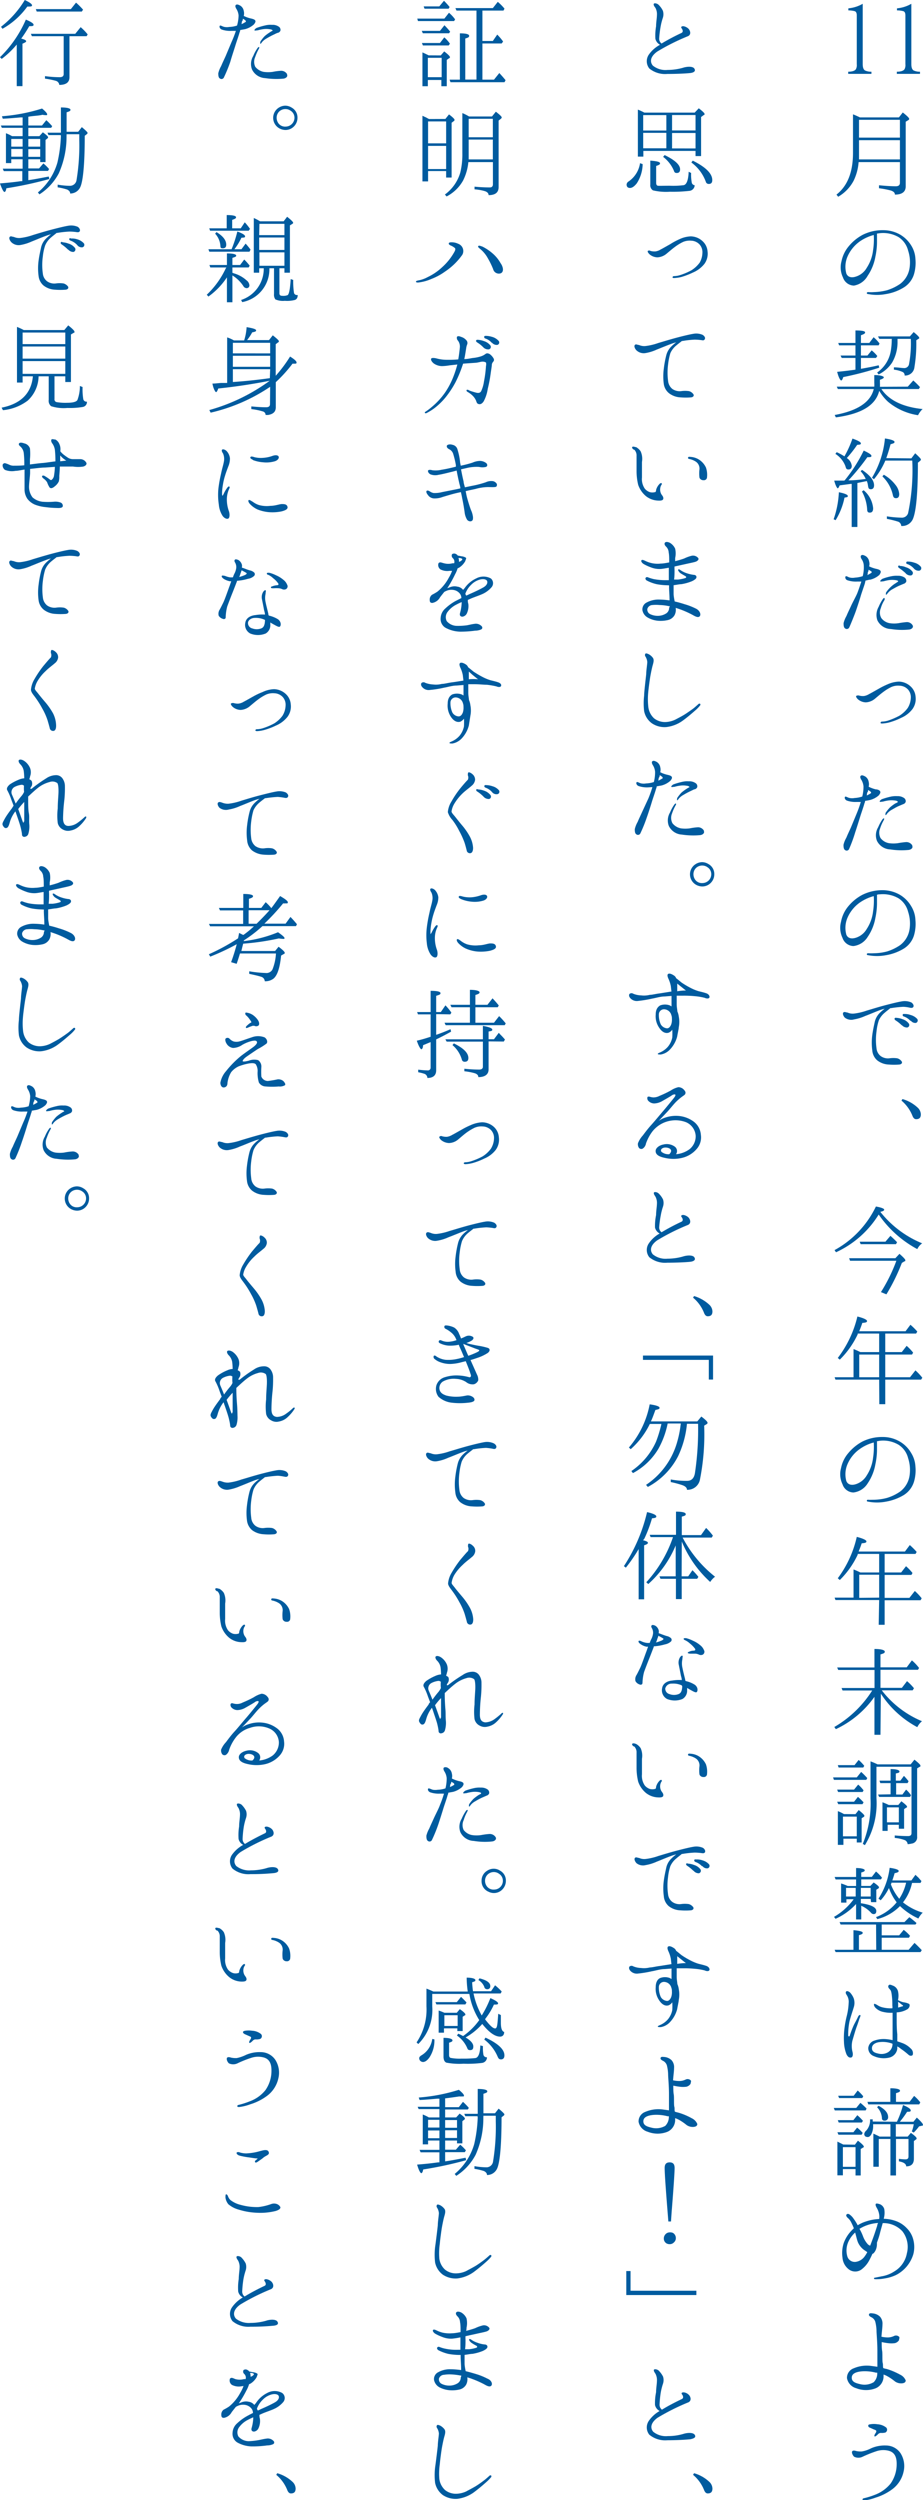 <svg xmlns="http://www.w3.org/2000/svg" width="119.58" height="323.89" viewBox="0 0 119.58 323.89"><defs><style>.cls-1{fill:#005b9f;}</style></defs><title>アセット 11</title><g id="レイヤー_2" data-name="レイヤー 2"><g id="pc"><path class="cls-1" d="M109.89,9.57V9.29c.55,0,.87-.13,1-.33a1.14,1.14,0,0,0,.11-.64V2c0-.3-.08-.48-.26-.55a3.09,3.09,0,0,0-.83-.1V1.08a4.52,4.52,0,0,0,1.86-.59V8.32q0,.63.3.81a1.84,1.84,0,0,0,.83.16v.28Z"/><path class="cls-1" d="M116.19,9.57V9.29c.55,0,.87-.13,1-.33a1.14,1.14,0,0,0,.11-.64V2c0-.3-.08-.48-.26-.55a3.09,3.09,0,0,0-.83-.1V1.08a4.52,4.52,0,0,0,1.86-.59V8.32q0,.63.3.81a1.82,1.82,0,0,0,.82.16v.28Z"/><path class="cls-1" d="M116.46,15.21l.5-.64c.57.45.83.71.83.83a.18.18,0,0,1-.11.16l-.34.21v8.37c0,.71-.47,1.07-1.4,1.07,0-.25-.19-.42-.53-.53a11.12,11.12,0,0,0-1.53-.29V24c.75.07,1.47.13,2.19.13.34,0,.52-.15.52-.45V21h-5.35a6.7,6.7,0,0,1-.65,2.42,5.23,5.23,0,0,1-2,2.07l-.22-.28c1.43-1.12,2.14-2.91,2.14-5.4v-5c.28.11.59.25.9.4Zm.13,5.44V18.16h-5.3v1.61c0,.26,0,.56,0,.88Zm-5.3-5.13v2.31h5.3V15.52Z"/><path class="cls-1" d="M118.6,33.56a5.31,5.31,0,0,1-.18,1.94,3.06,3.06,0,0,1-1.36,1.76,6.29,6.29,0,0,1-2.31.84,6,6,0,0,1-2.25,0c-.14,0-.21-.07-.2-.14s.08-.13.2-.12a5,5,0,0,0,.74,0,7.48,7.48,0,0,0,1.68-.24,6.25,6.25,0,0,0,1.71-.83,3.17,3.17,0,0,0,1.2-2,4.86,4.86,0,0,0-.18-2.31,2.94,2.94,0,0,0-1.23-1.74,4,4,0,0,0-2.44-.51l-.36.05c0,.28,0,.73,0,1.08a9.13,9.13,0,0,1-.21,1.92,6.37,6.37,0,0,1-1,2.47A2.51,2.51,0,0,1,110.63,37a1.54,1.54,0,0,1-1.42-1.06,3,3,0,0,1-.19-2.09,4.34,4.34,0,0,1,.94-1.95,6,6,0,0,1,1.79-1.47,5.68,5.68,0,0,1,2.65-.61,4.41,4.41,0,0,1,2.23.58,4.15,4.15,0,0,1,1.47,1.48A3.59,3.59,0,0,1,118.6,33.56Zm-5.4-3.12a5.82,5.82,0,0,0-1.77.81,4.73,4.73,0,0,0-1.66,2.06,3.32,3.32,0,0,0-.12,2.13c.2.48.68.58,1.24.39a2.46,2.46,0,0,0,1.41-1.15,5.24,5.24,0,0,0,.81-2.25A9.39,9.39,0,0,0,113.2,30.44Z"/><path class="cls-1" d="M117.61,50.09l.71-.8a10.11,10.11,0,0,1,.87.86l-.15.25h-4.85c1,1.49,2.85,2.34,5.34,2.59a2.79,2.79,0,0,0-.59.8,7.92,7.92,0,0,1-3.89-1.74,6,6,0,0,1-1.14-1.42c-.46,1.9-2.34,3-5.62,3.44l-.15-.31q4.44-.81,5.06-3.36h-4.65l-.14-.31h4.86a4,4,0,0,0,0-.5v-1c.81,0,1.23.16,1.23.29s-.18.21-.5.32v.42a4.35,4.35,0,0,1,0,.49Zm-6.07-3.72v1.41c.93-.17,1.69-.31,2.3-.46l.07.31a40.47,40.47,0,0,1-4.66,1.22c-.09.28-.17.44-.27.44s-.34-.37-.52-1.12c.84-.08,1.64-.18,2.37-.28V46.37h-1.78l-.15-.31h1.93V44.74h-2.12l-.11-.31h2.23V42.81c.84,0,1.25.08,1.25.25s-.17.23-.54.37v1h1.08l.56-.74a4.64,4.64,0,0,1,.66.67l.11.14-.12.24h-2.29v1.32h.84l.55-.67a4.76,4.76,0,0,1,.63.61l.1.13-.17.24Zm4-2.47h-1.62l-.17-.32h4.13l.49-.56c.48.39.72.64.72.74s0,.09-.09.13l-.29.19a18.66,18.66,0,0,1-.24,3.49,1.2,1.2,0,0,1-1.27,1.08.47.47,0,0,0-.26-.46,3.76,3.76,0,0,0-1.13-.3v-.3c.56,0,1,.09,1.26.09a.62.62,0,0,0,.69-.46A14.41,14.41,0,0,0,118,43.9h-1.72v.3a5.28,5.28,0,0,1-.7,2.77,4.46,4.46,0,0,1-1.75,1.54l-.19-.25a4.27,4.27,0,0,0,1.77-2.82,8.76,8.76,0,0,0,.12-1.41Z"/><path class="cls-1" d="M108,67.27a12.21,12.21,0,0,0,.68-3.5c.77.15,1.16.32,1.16.49s-.14.14-.43.21a9,9,0,0,1-1.15,2.92Zm1.45-5.06.08-.1a19.58,19.58,0,0,0,2.37-3.74c.64.3,1,.52,1,.69s-.18.17-.53.17a28.59,28.59,0,0,1-2.45,3c.77,0,1.52-.09,2.24-.18a3.61,3.61,0,0,0-.66-1l.18-.18c1,.67,1.56,1.34,1.56,2,0,.33-.14.51-.42.51s-.32-.16-.37-.49a2.1,2.1,0,0,0-.15-.57l-1.22.25v5.7h-.74V62.69l-.14,0-1.42.19c-.1.25-.18.38-.25.38s-.29-.35-.45-1c.55,0,1,0,1.29,0Zm1-5.39c.71.25,1.08.45,1.08.62s-.17.16-.48.19a14.81,14.81,0,0,1-1.34,1.71,1.4,1.4,0,0,1,.64,1c0,.31-.14.48-.43.48s-.31-.16-.4-.45a3.26,3.26,0,0,0-1.29-1.57l.17-.22a7.38,7.38,0,0,1,1,.54A13.62,13.62,0,0,0,110.44,56.82Zm1.44,6.69a3.44,3.44,0,0,1,1.23,2.33c0,.39-.14.57-.43.57s-.34-.15-.35-.49a5.48,5.48,0,0,0-.67-2.25Zm6.18-4.13.5-.66c.49.45.74.72.74.8a.29.29,0,0,1-.12.2l-.27.22c0,3.74-.21,6.15-.61,7.2a1.52,1.52,0,0,1-1.55,1,.62.62,0,0,0-.47-.58,12,12,0,0,0-1.39-.34v-.33a13.27,13.27,0,0,0,1.88.17.83.83,0,0,0,.87-.59,27.17,27.17,0,0,0,.54-6.8H114.7a9.69,9.69,0,0,1-1.47,2.41l-.26-.19a12.08,12.08,0,0,0,1.68-5.09c.82.13,1.24.28,1.24.45s-.17.2-.51.3c-.21.78-.4,1.38-.56,1.8ZM114.5,61.5a5,5,0,0,1,1.5,1.3,2.13,2.13,0,0,1,.5,1.2c0,.37-.14.54-.42.54s-.36-.16-.43-.51a4.77,4.77,0,0,0-1.33-2.31Z"/><path class="cls-1" d="M111.08,76.81c.11-.28.34-.94.51-1.47l-.54,0a3.46,3.46,0,0,1-1.27-.17.39.39,0,0,1-.25-.48.21.21,0,0,1,.25,0,1.45,1.45,0,0,0,.36.14,1.71,1.71,0,0,0,.63,0,3.86,3.86,0,0,0,1-.19,4.54,4.54,0,0,0,.14-1.33,1.6,1.6,0,0,0-.26-.84c-.12-.17-.21-.42-.06-.53s.36,0,.56.1a1,1,0,0,1,.45.69,1.07,1.07,0,0,1,0,.64,4.14,4.14,0,0,0,.91.32c.28.06.5.14.57.28s0,.28-.15.51a2.81,2.81,0,0,1-1.16.61c-.19,0-.41.09-.63.12-.05.16-.07.3-.1.4-.11.37-.44,1.28-.53,1.61s-.47,1.49-.65,2-.74,1.89-.84,2.07a.35.35,0,0,1-.52.13c-.21-.13-.21-.47-.21-.69a3.48,3.48,0,0,1,.37-.92c.16-.4.38-.83.6-1.32S110.93,77.2,111.08,76.81Zm1.44-3c0,.1,0,.2-.06.27s0,.24-.1.42a2.87,2.87,0,0,0,.5-.27.12.12,0,0,0,0-.22A2.75,2.75,0,0,0,112.52,73.81ZM118.23,81c.16.27-.12.53-.47.56a9.16,9.16,0,0,1-2.34-.07,2,2,0,0,1-1.75-1.13,2.12,2.12,0,0,1,.16-1.74,5.65,5.65,0,0,1,.54-1c.09-.13.17-.18.21-.14s.06.15,0,.27a4,4,0,0,0-.47,1.05,1.44,1.44,0,0,0,.07,1.27,1.73,1.73,0,0,0,1.07.66,3.91,3.91,0,0,0,1.18,0,10,10,0,0,1,1.06-.14A.85.85,0,0,1,118.23,81Zm-1.87-5.7c0-.07-.18-.13-.31-.14a3.11,3.11,0,0,0-.93,0,5.65,5.65,0,0,0-.66.15c-.14,0-.38.06-.42,0s.18-.29.32-.34a7,7,0,0,1,1.08-.31,3.37,3.37,0,0,1,.88-.07,1.5,1.5,0,0,1,.84.21.53.53,0,0,1,.25.55.51.51,0,0,1-.33.28l-.62.26c-.29.13-.63.33-.87.46a2,2,0,0,0-.56.47c-.08.1-.19.26-.24.22s0-.18,0-.28a4.1,4.1,0,0,1,.6-.71,3.76,3.76,0,0,1,.69-.52C116.24,75.41,116.38,75.35,116.36,75.3Zm.94-1.07a7.4,7.4,0,0,0-.81-.64c-.11-.07-.17-.18-.11-.27s.16-.07.22,0a1.92,1.92,0,0,1,.77.17,1.63,1.63,0,0,1,.84.56.32.32,0,0,1-.19.5A.82.82,0,0,1,117.3,74.23Zm1.11-.57a2.19,2.19,0,0,0-.86-.59c-.12,0-.18-.15-.12-.25s.17-.07.22-.07a2.53,2.53,0,0,1,.79.14,1.64,1.64,0,0,1,.85.52.33.33,0,0,1-.18.52A.79.79,0,0,1,118.41,73.66Z"/><path class="cls-1" d="M118,90.43a1.5,1.5,0,0,0-.36-1.1,1.55,1.55,0,0,0-1.1-.5,2.18,2.18,0,0,0-1.06.17,6.34,6.34,0,0,0-1.07.66c-.29.21-.72.58-1.08.88a2,2,0,0,1-1.16.45,1.64,1.64,0,0,1-1-.38c-.19-.17-.31-.38-.24-.45s.25-.08.35-.06a1.77,1.77,0,0,0,.64.07,1.79,1.79,0,0,0,.67-.25c.21-.1.9-.5,1.21-.67a10.13,10.13,0,0,1,1.15-.58,4,4,0,0,1,1.5-.37,2.31,2.31,0,0,1,1.54.64,2,2,0,0,1,.63,1.33,2.24,2.24,0,0,1-.42,1.61A3.69,3.69,0,0,1,116.74,93a8.33,8.33,0,0,1-1.54.59,4.58,4.58,0,0,1-.9.14c-.12,0-.22,0-.22-.11a.19.19,0,0,1,.2-.14,2.86,2.86,0,0,0,.75-.12,9.27,9.27,0,0,0,1.49-.64,3.87,3.87,0,0,0,1.08-1A2.68,2.68,0,0,0,118,90.43Z"/><path class="cls-1" d="M111,105.36a14.52,14.52,0,0,0,.52-1.47l-.52,0a3.37,3.37,0,0,1-1.27-.17c-.27-.11-.34-.38-.26-.48s.16,0,.24,0a1.41,1.41,0,0,0,.37.14,1.66,1.66,0,0,0,.63,0,3.8,3.8,0,0,0,1-.19,5.05,5.05,0,0,0,.16-1.33,2,2,0,0,0-.28-.84c-.11-.16-.21-.42-.06-.53s.37,0,.56.1a1,1,0,0,1,.45.69,1.26,1.26,0,0,1,0,.64,4.64,4.64,0,0,0,.91.34c.27,0,.51.12.58.26s0,.28-.17.51a2.76,2.76,0,0,1-1.15.61,5.89,5.89,0,0,1-.63.11c0,.17-.09.3-.11.41-.1.37-.42,1.28-.52,1.61s-.46,1.49-.65,2.05A18.77,18.77,0,0,1,110,110a.34.34,0,0,1-.51.13c-.21-.13-.21-.47-.21-.69a3.48,3.48,0,0,1,.37-.92c.16-.4.37-.83.59-1.32Zm1.46-3c0,.1,0,.2-.07.27s-.06.24-.1.42a2.5,2.5,0,0,0,.5-.27c.1,0,.07-.15,0-.22A3.3,3.3,0,0,0,112.5,102.36Zm5.71,7.19c.17.27-.12.53-.47.56a9.33,9.33,0,0,1-2.36-.07,2,2,0,0,1-1.73-1.12,2,2,0,0,1,.16-1.75,5.65,5.65,0,0,1,.54-1c.08-.11.16-.18.22-.14s0,.14-.06.27a5.38,5.38,0,0,0-.44,1,1.48,1.48,0,0,0,.05,1.27,1.75,1.75,0,0,0,1.08.66,4.26,4.26,0,0,0,1.18,0,9.41,9.41,0,0,1,1.06-.14A.89.89,0,0,1,118.21,109.55Zm-1.88-5.7c0-.07-.19-.13-.32-.14a3.14,3.14,0,0,0-.94,0,4.55,4.55,0,0,0-.64.14c-.15,0-.38.07-.42,0s.17-.28.32-.33a9.28,9.28,0,0,1,1.08-.31,3.11,3.11,0,0,1,.88-.07,1.42,1.42,0,0,1,.83.21.5.5,0,0,1,.25.55.49.49,0,0,1-.32.28l-.62.26c-.29.13-.61.33-.85.46a2.1,2.1,0,0,0-.58.47c-.08.1-.18.26-.23.22s0-.17,0-.28a4.92,4.92,0,0,1,.57-.71,5.15,5.15,0,0,1,.7-.52C116.22,104,116.35,103.9,116.33,103.85Z"/><path class="cls-1" d="M118.6,119.21a5.31,5.31,0,0,1-.18,1.94,3.06,3.06,0,0,1-1.36,1.76,6.47,6.47,0,0,1-2.31.84,6.24,6.24,0,0,1-2.25,0c-.14,0-.21-.07-.2-.14s.08-.13.2-.12a5.47,5.47,0,0,0,.74,0,6.94,6.94,0,0,0,1.68-.23,6.25,6.25,0,0,0,1.71-.83,3.17,3.17,0,0,0,1.2-2,4.86,4.86,0,0,0-.18-2.31,2.94,2.94,0,0,0-1.23-1.74,4.05,4.05,0,0,0-2.44-.52c-.11,0-.24,0-.36.06,0,.28,0,.73,0,1.08a9.2,9.2,0,0,1-.21,1.92,6.27,6.27,0,0,1-1,2.46,2.52,2.52,0,0,1-1.84,1.18,1.54,1.54,0,0,1-1.42-1.06,3,3,0,0,1-.19-2.09,4.34,4.34,0,0,1,.94-2,6,6,0,0,1,1.79-1.47,5.82,5.82,0,0,1,2.65-.62,4.52,4.52,0,0,1,2.23.59,4.13,4.13,0,0,1,1.47,1.47A3.67,3.67,0,0,1,118.6,119.21Zm-5.4-3.12a5.82,5.82,0,0,0-1.77.81,4.68,4.68,0,0,0-1.66,2.06,3.32,3.32,0,0,0-.12,2.13c.2.48.68.57,1.24.39a2.5,2.5,0,0,0,1.41-1.15,5.24,5.24,0,0,0,.81-2.25A9.39,9.39,0,0,0,113.2,116.09Z"/><path class="cls-1" d="M109.46,131.84c-.18-.18-.34-.52-.2-.67s.35,0,.53,0a1.65,1.65,0,0,0,.83.14,7.59,7.59,0,0,0,1.67-.39c.43-.12,1.4-.43,2.27-.66s1.8-.46,2.25-.53a2.14,2.14,0,0,1,1.25.13c.22.14.36.39.28.56s-.27.17-.49.12-.51-.1-.84-.11a15.13,15.13,0,0,0-1.56.17h-.1c-.18.16-.47.37-.71.58a2.81,2.81,0,0,0-.78,1,6.59,6.59,0,0,0-.3,1.43,7.91,7.91,0,0,0,0,2.21,1.42,1.42,0,0,0,.55,1,1.61,1.61,0,0,0,1.13.28,3.6,3.6,0,0,1,1,0,1,1,0,0,1,.58.41c.11.16,0,.37-.31.4a8.68,8.68,0,0,1-1.36,0,2.57,2.57,0,0,1-1.51-.55,1.89,1.89,0,0,1-.63-1.28,7.54,7.54,0,0,1,0-2c.1-.74.23-1.26.32-1.7a2.4,2.4,0,0,1,.62-1.13,5.42,5.42,0,0,1,.67-.57,4.61,4.61,0,0,0-.73.22c-.52.2-1.34.55-1.78.71a5.8,5.8,0,0,1-1.45.45A1.35,1.35,0,0,1,109.46,131.84Zm7.38,1a4.57,4.57,0,0,0-.81-.65c-.11-.09-.19-.19-.11-.28s.16-.06.23-.05a2.52,2.52,0,0,1,.76.17,1.6,1.6,0,0,1,.84.58.33.33,0,0,1-.2.5A.85.85,0,0,1,116.84,132.8Zm1.12-.58a2.07,2.07,0,0,0-.87-.58.19.19,0,0,1-.13-.26c.05-.09.16-.06.24-.06a2.14,2.14,0,0,1,.77.13,1.79,1.79,0,0,1,.86.51.33.33,0,0,1-.18.52A.72.72,0,0,1,118,132.22Z"/><path class="cls-1" d="M116.92,142.38a4.85,4.85,0,0,1,2,1.14,1.24,1.24,0,0,1,.38.84c0,.44-.2.63-.61.63-.21,0-.37-.15-.49-.47a5,5,0,0,0-1.41-1.94Z"/><path class="cls-1" d="M119.47,161.07a2,2,0,0,0-.63.75,14.24,14.24,0,0,1-5-4.48,12.77,12.77,0,0,1-5.53,4.89l-.19-.28a12.72,12.72,0,0,0,5.36-5.65c.71.13,1.07.27,1.07.41s-.18.21-.5.28A13.37,13.37,0,0,0,119.47,161.07ZM116,163l.53-.57c.51.45.76.71.76.83s0,.11-.14.16l-.31.19a25.29,25.29,0,0,1-2,4.07l-.71-.29a21.42,21.42,0,0,0,2-4.06h-6l-.12-.33Zm-1.29-2.14.65-.76c.29.26.59.54.86.83l-.14.25h-4.58l-.12-.32Z"/><path class="cls-1" d="M113.9,178.73h-5.66l-.11-.31h2.45v-3.65a8.74,8.74,0,0,1,.88.39h2.44v-2.4h-2.78l0,.1a11.33,11.33,0,0,1-2.32,3.28l-.26-.22a14.25,14.25,0,0,0,2.54-5.37c.83.21,1.25.42,1.25.59s-.2.21-.61.24c-.11.35-.25.7-.4,1.08h6l.63-.84a8.26,8.26,0,0,1,.89.88l-.15.26h-4v2.4h2.14l.63-.81a6.58,6.58,0,0,1,.84.88l-.14.25h-3.47v2.94h3.21l.7-.89a7.47,7.47,0,0,1,.89.95l-.15.25h-4.65v3.18h-.77Zm0-.31v-2.94h-2.58v2.94Z"/><path class="cls-1" d="M118.6,190a5.23,5.23,0,0,1-.18,1.93,3.11,3.11,0,0,1-1.36,1.77,6.67,6.67,0,0,1-2.31.84,6,6,0,0,1-2.25,0c-.14,0-.21-.07-.2-.14s.08-.13.2-.11.4,0,.74,0a7,7,0,0,0,1.68-.24,6,6,0,0,0,1.71-.83,3.17,3.17,0,0,0,1.2-2,4.91,4.91,0,0,0-.18-2.32,2.88,2.88,0,0,0-1.23-1.73,3.91,3.91,0,0,0-2.44-.52l-.36.06c0,.28,0,.72,0,1.07a9.07,9.07,0,0,1-.21,1.92,6.37,6.37,0,0,1-1,2.47,2.52,2.52,0,0,1-1.84,1.18,1.53,1.53,0,0,1-1.42-1.07,3,3,0,0,1-.19-2.09,4.25,4.25,0,0,1,.94-1.94,6.21,6.21,0,0,1,1.79-1.48,5.68,5.68,0,0,1,2.65-.61,4.32,4.32,0,0,1,2.23.59,4.05,4.05,0,0,1,1.47,1.47A3.67,3.67,0,0,1,118.6,190Zm-5.4-3.13a5.61,5.61,0,0,0-1.77.82,4.62,4.62,0,0,0-1.66,2.06,3.29,3.29,0,0,0-.12,2.12c.2.48.68.58,1.24.4a2.54,2.54,0,0,0,1.41-1.15,5.28,5.28,0,0,0,.81-2.26A9.39,9.39,0,0,0,113.2,186.91Z"/><path class="cls-1" d="M113.9,207.28h-5.66l-.11-.31h2.45v-3.65a8.74,8.74,0,0,1,.88.39h2.44v-2.4h-2.78a.64.64,0,0,0,0,.1,11.33,11.33,0,0,1-2.32,3.28l-.26-.23A14.13,14.13,0,0,0,111,199.1c.83.21,1.25.42,1.25.59s-.2.21-.61.24c-.11.35-.25.7-.4,1.07h6l.63-.84a9.32,9.32,0,0,1,.89.89l-.15.26h-4v2.4h2.14l.63-.81a6.58,6.58,0,0,1,.84.88l-.14.25h-3.47V207h3.21l.7-.89a6.85,6.85,0,0,1,.89.95l-.15.25h-4.65v3.18h-.77Zm0-.31V204h-2.58V207Z"/><path class="cls-1" d="M114.07,224.74h-.78v-4.92a12.74,12.74,0,0,1-5,4.19l-.2-.28A14.38,14.38,0,0,0,113,219h-3.84l-.13-.32h4.27v-2.34H108.6l-.14-.32h4.83v-2.4c.9,0,1.34.15,1.34.35s-.19.24-.56.36V216h3.4l.67-.9.25.22a6.77,6.77,0,0,1,.68.76l-.14.24h-4.86v2.34h2.77l.67-.87a6.6,6.6,0,0,1,.9.92l-.17.27h-4a12.76,12.76,0,0,0,5.21,4,2.34,2.34,0,0,0-.61.77,12.83,12.83,0,0,1-4.72-4.34Z"/><path class="cls-1" d="M111,230.26l.57-.71a10.06,10.06,0,0,1,.79.8l-.13.23h-4.19l-.11-.32Zm-.35,1.58.53-.65a4.57,4.57,0,0,1,.7.75l-.12.21h-3.18l-.12-.31Zm0,1.57.5-.63a7.81,7.81,0,0,1,.73.71l-.14.24h-3.14l-.14-.32Zm.18,1.61.42-.53c.49.39.74.64.74.75a.22.22,0,0,1-.09.14l-.27.17v3.14H111v-.49h-1.73V239h-.72v-4.37a5.54,5.54,0,0,1,.79.38Zm-.12-6.35.53-.67a5.33,5.33,0,0,1,.73.76l-.13.22h-3.19l-.11-.31Zm-1.5,6.67v2.55H111v-2.55Zm4.34-6.46v4.05a10.36,10.36,0,0,1-1.5,6.11l-.27-.17a13.84,13.84,0,0,0,1-5.9v-4.79a9.2,9.2,0,0,1,.91.39h4.29l.49-.61c.53.42.78.67.78.78s0,.11-.14.17l-.29.18v8.83a.82.82,0,0,1-.74.92,2.55,2.55,0,0,1-.49.07.62.62,0,0,0-.41-.54,5.1,5.1,0,0,0-1.26-.27v-.32c.6.05,1.18.08,1.72.08.3,0,.45-.12.45-.38v-8.6Zm1.83,3.57V231h-1.33l-.11-.32h1.44v-1.5c.77,0,1.15.14,1.15.31s-.15.18-.47.26v.93h.59l.46-.62a7.66,7.66,0,0,1,.6.7l-.13.24H116.1v1.48h.81l.48-.64a3.89,3.89,0,0,1,.64.73l-.13.22h-4l-.14-.31Zm1,1.38.4-.48c.47.36.73.59.73.69s0,.11-.12.15l-.26.18v2.54h-.68v-.51H115v.79h-.67v-3.71a7.31,7.31,0,0,1,.81.35Zm-1.47.31v1.94h1.54v-1.94Z"/><path class="cls-1" d="M112.8,246h-1.27v.56c1.29.19,2,.52,2,1,0,.27-.11.41-.35.41a.45.45,0,0,1-.33-.17,3.66,3.66,0,0,0-1.27-.91v1.77h-.67v-2a8.11,8.11,0,0,1-2.66,1.92l-.2-.25a8.4,8.4,0,0,0,2.55-2.29h-.94v.44h-.69V244a6.36,6.36,0,0,1,.86.33h1.08v-.85h-2.65l-.13-.32h2.78V242c.74,0,1.12.14,1.12.29s-.16.2-.45.29v.57h1.37l.54-.7a5,5,0,0,1,.78.81l-.14.21h-2.55v.85h1.18l.43-.45q.69.47.69.63a.22.22,0,0,1-.1.16l-.25.15v1.61h-.68Zm.7,3.32h-4.59l-.14-.32h8.41l.63-.63c.21.14.47.36.79.63l.14.13-.14.19h-4.37v1.4h2.26l.59-.71a5.51,5.51,0,0,1,.82.77l-.14.25h-3.53v1.56h3.49l.76-.89c.36.33.67.65.94.94l-.16.25h-11l-.13-.3h2.44v-2.54c.81.07,1.2.18,1.2.34s-.16.21-.49.31v1.89h2.24Zm-2.64-4.75h-1.25v1.12h1.25Zm1.94,1.12v-1.12h-1.27v1.12Zm1.28.47-.27-.19a9.48,9.48,0,0,0,1.45-4c.78.11,1.17.25,1.17.41s-.18.21-.53.29c-.07.29-.18.6-.29.94h2.46l.53-.73c.12.1.2.2.3.28s.22.25.48.53l-.12.24h-1.1a6.15,6.15,0,0,1-1.17,2.52,7.47,7.47,0,0,0,2.55,1.33,3.12,3.12,0,0,0-.56.76,8.7,8.7,0,0,1-2.38-1.61,6.37,6.37,0,0,1-2.94,1.69l-.17-.26a6.26,6.26,0,0,0,2.68-1.92,6.55,6.55,0,0,1-1-1.85A6.77,6.77,0,0,1,114.08,246.2Zm2.44-.2a6.31,6.31,0,0,0,.87-2.06h-1.91a.21.21,0,0,1,0,.11l-.06.1A6.37,6.37,0,0,0,116.52,246Z"/><path class="cls-1" d="M111.4,261.38c-.07.16-.25.76-.4,1.15s-.38,1.2-.56,1.81a3,3,0,0,0,0,1.45c.09.31.06.7-.15.75s-.41,0-.62-.4a4.79,4.79,0,0,1-.33-1.64,10,10,0,0,1,.07-1.76,13.37,13.37,0,0,1,.32-1.68,8.41,8.41,0,0,0,.22-1.6,1.54,1.54,0,0,0-.25-1c-.12-.19-.18-.33-.08-.46s.35,0,.49.11a2.41,2.41,0,0,1,.49.76,1.83,1.83,0,0,1,0,1.2c-.11.38-.33,1-.53,1.74a8.33,8.33,0,0,0-.18,1.84c0,.23.17.19.2.07a13.57,13.57,0,0,1,.5-1.32c.18-.38.29-.53.57-1.12.07-.16.19-.28.28-.23S111.46,261.21,111.4,261.38Zm6.85,4.82c-.07.15-.36.17-.54,0a9.21,9.21,0,0,0-1-.78,2.31,2.31,0,0,0-.46-.31c0,.13,0,.22,0,.31a1.37,1.37,0,0,1-1.09,1.15,3.14,3.14,0,0,1-1.94-.2,1.09,1.09,0,0,1-.73-1.07,1.11,1.11,0,0,1,.81-.95,3.59,3.59,0,0,1,1.64-.17,4.67,4.67,0,0,1,.7.12c0-.34,0-.69,0-1,0-.47,0-1,0-1.64,0-.28,0-.62,0-.91a4.22,4.22,0,0,1-1.18-.1,1.94,1.94,0,0,1-1-.51c-.25-.23-.27-.51-.2-.54s.27.07.46.19a2,2,0,0,0,.66.27,4.41,4.41,0,0,0,1.23.11.91.91,0,0,0,0-.33,10.56,10.56,0,0,0-.08-1.42c-.06-.42-.1-.56-.27-.73s-.23-.33-.15-.47.22-.14.53,0a1.07,1.07,0,0,1,.7.74,2.57,2.57,0,0,1,0,1.15,2.69,2.69,0,0,0,.7.28,2.35,2.35,0,0,1,.74.21c.13.12.1.47-.23.7a3,3,0,0,1-1.38.4c0,.35,0,.7,0,.89,0,.45,0,1.23.08,1.95,0,.29,0,.62,0,.91.16.06.35.11.52.18a2.94,2.94,0,0,1,1.23.76A.78.78,0,0,1,118.25,266.2Zm-2.62-1.43a1,1,0,0,0-.21-.08,3.55,3.55,0,0,0-1.54-.13c-.42.06-.87.28-.91.7s.2.65.79.77a1.69,1.69,0,0,0,1.3-.17,1.25,1.25,0,0,0,.57-1.08Zm.73-5.45a2.23,2.23,0,0,0,0,.27c0,.14,0,.29,0,.49l.53-.16c.14,0,.14-.12,0-.18Z"/><path class="cls-1" d="M110.93,273.08l.54-.66a8.42,8.42,0,0,1,.8.74l-.12.24h-4l-.13-.32Zm-.37,1.58.51-.64a6.27,6.27,0,0,1,.73.73l-.14.22h-3l-.12-.31Zm0,1.57.48-.6a4.79,4.79,0,0,1,.46.4l.27.28-.14.24h-3l-.14-.32Zm.2,1.61.39-.52c.5.39.76.65.76.76s0,.08-.09.13l-.31.19v3.43h-.67V281h-1.64v.81h-.71v-4.37l.76.38Zm-.16-6.34.52-.68a7.36,7.36,0,0,1,.62.63l.1.13-.13.22h-3l-.12-.3Zm-1.4,6.66v2.55h1.64v-2.55Zm7-3.29a12,12,0,0,0,.79-2.17c.69.29,1,.52,1,.7s-.15.17-.47.18a12.71,12.71,0,0,1-.94,1.29h1.76l.44-.54c.53.49.79.79.79.92s0,.11-.16.14l-.34.08a6.85,6.85,0,0,1-.69.8l-.25-.14a4.73,4.73,0,0,0,.25-.94h-2.32v1.6h1.54l.41-.48c.49.35.74.59.74.7s0,.1-.1.17l-.25.19v2.28q0,1-1,1c0-.33-.33-.54-.94-.65v-.33a5.58,5.58,0,0,0,.85.07c.27,0,.39-.12.39-.36V277.1h-1.62v4.73h-.72V277.1h-1.51v3.6h-.7v-4.29l.17.07.5.24.13.07h1.41v-1.6h-2.24v.13a2.43,2.43,0,0,1-.26,1.22c-.13.19-.27.31-.42.31-.31,0-.47-.14-.47-.41a.7.7,0,0,1,.26-.43,2,2,0,0,0,.49-1.45l.35,0a1.23,1.23,0,0,0,0,.28Zm-.85-2.58v-1.76c.83,0,1.25.13,1.25.31s-.18.21-.52.33v1.12h1.76l.59-.77a5.36,5.36,0,0,1,.8.84l-.14.26h-6.6l-.11-.33Zm-1.53.51c.82.43,1.24.92,1.24,1.45a.43.43,0,0,1-.47.48.3.3,0,0,1-.33-.33,2.2,2.2,0,0,0-.63-1.41Z"/><path class="cls-1" d="M109.15,292.48a4.22,4.22,0,0,1,.15-1.87,4.56,4.56,0,0,1,1.08-1.7c.07-.08.16-.15.24-.24a7.5,7.5,0,0,0-.32-.72,1.86,1.86,0,0,0-.45-.61c-.15-.12-.29-.33-.17-.46s.3-.08.46.06a2,2,0,0,1,.45.49,6.58,6.58,0,0,1,.53.85,4.5,4.5,0,0,1,1-.47,6.19,6.19,0,0,1,1.78-.34,1.79,1.79,0,0,0,0-.6,2.37,2.37,0,0,0-.32-.86c-.08-.15-.19-.36-.12-.49s.44,0,.6.06a1,1,0,0,1,.5.59,2.84,2.84,0,0,1-.07,1.27,4.82,4.82,0,0,1,1.39.23,3.58,3.58,0,0,1,1.61,1,3.19,3.19,0,0,1,.84,1.5,3.73,3.73,0,0,1,0,1.85,4.52,4.52,0,0,1-.86,1.6,4.46,4.46,0,0,1-1.34,1.08,5.18,5.18,0,0,1-1.47.46,5.8,5.8,0,0,1-1.13.11c-.19,0-.3,0-.3-.1s.08-.1.22-.12l.79-.16a4.21,4.21,0,0,0,1.62-.63,3.43,3.43,0,0,0,1.63-2.34,3.29,3.29,0,0,0-.58-2.86,3.34,3.34,0,0,0-2.55-1.06c-.11.42-.24.83-.36,1.32s-.27.88-.39,1.22a1.77,1.77,0,0,1,0,.23,1.85,1.85,0,0,1-.21.83c-.09.15-.21.34-.38.39-.11.27-.24.52-.35.73a3.57,3.57,0,0,1-1.12,1.33,1.38,1.38,0,0,1-1.5,0A2.1,2.1,0,0,1,109.15,292.48Zm.63-.16a1,1,0,0,0,1.09.7,1.71,1.71,0,0,0,1.18-.75,3.25,3.25,0,0,0,.31-.51l-.44-.3a2.42,2.42,0,0,1-.78-1c-.13-.33-.21-.75-.35-1.24a3.72,3.72,0,0,0-.91,1.27A2.74,2.74,0,0,0,109.78,292.32Zm1.78-3.7-.21.12a6.17,6.17,0,0,1,.47,1,3.21,3.21,0,0,0,.61,1,.73.73,0,0,0,.31.18c.06-.18.15-.39.22-.59.27-.71.45-1.26.69-2,0-.13.07-.25.11-.35A5.24,5.24,0,0,0,111.56,288.62Z"/><path class="cls-1" d="M113.67,306.61c0-.66,0-1.33,0-2.1,0-.93-.08-1.84-.11-2.44a5.36,5.36,0,0,0-.17-1.32,1,1,0,0,0-.55-.58c-.18-.1-.31-.21-.25-.37s.27-.13.52-.1a1.54,1.54,0,0,1,.9.42,1.35,1.35,0,0,1,.32,1c0,.4-.1,1.08-.13,1.6a4,4,0,0,0,.76.09,1.83,1.83,0,0,0,.89-.2.58.58,0,0,1,.62.1c.13.12,0,.32,0,.46a.89.89,0,0,1-.53.38,3.39,3.39,0,0,1-.9,0,7.71,7.71,0,0,1-.81-.14c0,.4,0,.82.06,1.16s0,1.29.07,1.55,0,.38.07.66a2.09,2.09,0,0,0,.43.11,9,9,0,0,1,1.77.75,1.43,1.43,0,0,1,.71.74c0,.17-.1.35-.5.38a1.4,1.4,0,0,1-.88-.24,7,7,0,0,0-.92-.64,2.88,2.88,0,0,0-.57-.26v.28a1.68,1.68,0,0,1-1,1.49,3.47,3.47,0,0,1-2.54,0,1.66,1.66,0,0,1-1.2-1.31,1.31,1.31,0,0,1,.87-1.27,4.3,4.3,0,0,1,2.19-.32Zm0,.76a1.05,1.05,0,0,1-.21,0,5.66,5.66,0,0,0-1.77-.17c-.76.06-1.34.28-1.34.83s.51.7,1.16.85a2.31,2.31,0,0,0,1.68-.27A1.58,1.58,0,0,0,113.65,307.37Z"/><path class="cls-1" d="M110.44,317.53c.1-.1.31-.06.5,0a2.72,2.72,0,0,0,.73.05,4.13,4.13,0,0,0,1.21-.42,4.41,4.41,0,0,1,1.93-.35,2.27,2.27,0,0,1,1.86,1,3.11,3.11,0,0,1,.39,2.41,3.84,3.84,0,0,1-1.48,2.27,7.16,7.16,0,0,1-2.16,1.08,6.15,6.15,0,0,1-1.41.35c-.17,0-.26,0-.26-.08s0-.17.19-.2a10.28,10.28,0,0,0,1.45-.46,4.75,4.75,0,0,0,2-1.45,4.37,4.37,0,0,0,.78-2.56c0-1-.36-1.48-1-1.67a2.81,2.81,0,0,0-1.65.06,15.57,15.57,0,0,0-1.75.7,1.24,1.24,0,0,1-1.12,0C110.4,318,110.3,317.64,110.44,317.53Zm2.06-3.35c0-.08.18-.11.25-.12a2.86,2.86,0,0,1,.94,0,2,2,0,0,1,1.12.42.41.41,0,0,1-.1.65,1.81,1.81,0,0,1-.6.05.55.55,0,0,0-.39.2s-.31.32-.41.25.07-.36.13-.43a.42.42,0,0,0,.09-.27c0-.07-.14-.14-.26-.18s-.44-.2-.58-.25S112.44,314.31,112.5,314.18Z"/><path class="cls-1" d="M89.45,9.46c-.76.08-2,.12-3,.12a3.22,3.22,0,0,1-2.33-.71,1.51,1.51,0,0,1-.07-1.78A4.12,4.12,0,0,1,85.51,5.8a1.19,1.19,0,0,1-.6-.77A7.13,7.13,0,0,1,85,3.4c0-.5.1-1,.11-1.45a1.73,1.73,0,0,0-.2-.94C84.77.84,84.64.63,84.7.5s.4-.07.59.09a2.77,2.77,0,0,1,.59.8,1.5,1.5,0,0,1,0,.91,7.85,7.85,0,0,0-.3,1.19A13.08,13.08,0,0,0,85.4,5a.77.77,0,0,0,.31.64c.82-.5,1.78-1,2.6-1.38.23-.13.14-.41,0-.59s0-.3.27-.27a1.24,1.24,0,0,1,.57.28c.24.2.47.76,0,1a27.75,27.75,0,0,0-4,2c-.88.63-1,1.3-.57,1.82a2.61,2.61,0,0,0,1.9.56,7.35,7.35,0,0,0,2-.28c.45-.15,1.26-.24,1.48.11S89.84,9.41,89.45,9.46Z"/><path class="cls-1" d="M83.26,21.26a4.71,4.71,0,0,1-.76,2.49c-.31.39-.6.6-.88.6s-.44-.15-.44-.45a.52.52,0,0,1,.27-.4,3.48,3.48,0,0,0,1.47-2.36ZM90,14.59l.53-.56c.51.39.75.63.75.73s0,.11-.13.16l-.32.24v5.06h-.72v-.67H83.35v.74h-.71V14.2a7.74,7.74,0,0,1,.84.39Zm-6.67.32v2h3v-2Zm3,2.3h-3v2h3Zm3.21,5.2a5.52,5.52,0,0,0,.07,1.17A.44.44,0,0,0,90,24a.76.76,0,0,1-.72.73,18.78,18.78,0,0,1-2.49.11,7.33,7.33,0,0,1-2.2-.18.78.78,0,0,1-.34-.75v-3.1c.86.06,1.26.17,1.26.34s-.15.23-.5.35v2.18c0,.23.07.35.21.38s.69,0,1.54,0A10.72,10.72,0,0,0,88.48,24c.46,0,.7-.65.74-1.75Zm-3.43-2.32c1.33.65,2,1.26,2,1.85,0,.31-.14.47-.43.47s-.31-.13-.41-.38a4.45,4.45,0,0,0-1.36-1.71Zm4-3.19v-2H87.07v2Zm0,2.33v-2H87.07v2Zm-.36,1.58c1.69.84,2.53,1.68,2.53,2.52,0,.34-.15.5-.44.5a.38.38,0,0,1-.4-.29,5.41,5.41,0,0,0-1.87-2.49Z"/><path class="cls-1" d="M91,32.78a1.5,1.5,0,0,0-.36-1.1,1.55,1.55,0,0,0-1.1-.5,2.18,2.18,0,0,0-1.06.17,6.34,6.34,0,0,0-1.07.66c-.29.21-.72.58-1.08.88a2,2,0,0,1-1.16.45,1.64,1.64,0,0,1-1-.38c-.19-.17-.31-.38-.24-.45s.25-.08.35,0a2,2,0,0,0,.64.06,1.64,1.64,0,0,0,.67-.25c.21-.1.9-.5,1.21-.67A8.79,8.79,0,0,1,88,31a3.81,3.81,0,0,1,1.5-.38,2.31,2.31,0,0,1,1.54.64,2,2,0,0,1,.63,1.33,2.24,2.24,0,0,1-.42,1.61,3.82,3.82,0,0,1-1.46,1.1,10,10,0,0,1-1.54.59,5.18,5.18,0,0,1-.9.13c-.12,0-.22,0-.22-.11a.19.19,0,0,1,.2-.14,2.86,2.86,0,0,0,.75-.12,8.45,8.45,0,0,0,1.49-.63,3.9,3.9,0,0,0,1.08-1A2.68,2.68,0,0,0,91,32.78Z"/><path class="cls-1" d="M82.44,45.37c-.18-.19-.33-.52-.19-.68s.33,0,.53,0a1.65,1.65,0,0,0,.83.14,7.51,7.51,0,0,0,1.66-.39c.44-.13,1.42-.43,2.27-.66s1.81-.46,2.26-.53a2.06,2.06,0,0,1,1.23.13c.24.15.38.37.28.56s-.25.16-.46.12A7.36,7.36,0,0,0,90,44a12.63,12.63,0,0,0-1.55.17h-.1c-.2.16-.48.37-.73.58a2.74,2.74,0,0,0-.77,1,8.19,8.19,0,0,0-.29,1.42,8.34,8.34,0,0,0,0,2.22,1.51,1.51,0,0,0,.55,1,1.67,1.67,0,0,0,1.15.28,3.57,3.57,0,0,1,1,0,1,1,0,0,1,.57.4c.12.17,0,.38-.3.41a8.69,8.69,0,0,1-1.36,0,2.64,2.64,0,0,1-1.51-.55A1.89,1.89,0,0,1,86,49.76a7.48,7.48,0,0,1,0-2,13,13,0,0,1,.31-1.7,2.44,2.44,0,0,1,.62-1.13,5.59,5.59,0,0,1,.67-.58,5,5,0,0,0-.72.23c-.53.19-1.35.54-1.8.71a5.67,5.67,0,0,1-1.45.45A1.37,1.37,0,0,1,82.44,45.37Z"/><path class="cls-1" d="M81.9,57.93c.08-.16.38,0,.52,0a1.71,1.71,0,0,1,.58.54,2.39,2.39,0,0,1,.17,1.38c0,.59,0,1.19,0,2a2.2,2.2,0,0,0,.37,1.46,1.5,1.5,0,0,0,.66.45,1.32,1.32,0,0,0,.64,0c.11,0,.14-.12.15-.18a1,1,0,0,1,.09-.34,1.73,1.73,0,0,1,.38-.56c.09-.1.22-.12.25-.08s.07.11,0,.19a1.06,1.06,0,0,0-.18.54,1.19,1.19,0,0,0,.18.74c.11.15.27.34.22.56s-.35.24-.7.22a2.67,2.67,0,0,1-1.55-.58,3.31,3.31,0,0,1-1-1.46,7.63,7.63,0,0,1-.21-1.75c0-.62,0-1.56,0-2a1.06,1.06,0,0,0-.29-.8C82,58.25,81.85,58,81.9,57.93Zm7.24,1.37c0-.11.1-.14.32-.11a2.32,2.32,0,0,1,1,.29,2.45,2.45,0,0,1,1,1.09,2.89,2.89,0,0,1,.14,1.24.4.4,0,0,1-.46.4.52.52,0,0,1-.52-.33,4.56,4.56,0,0,1,0-1.08,1.08,1.08,0,0,0-.48-1,2.48,2.48,0,0,0-.84-.34C89.18,59.45,89.13,59.38,89.14,59.3Z"/><path class="cls-1" d="M90.62,79.87c-.23.19-.64-.07-.93-.23A12.28,12.28,0,0,0,88.28,79c-.25-.09-.5-.18-.74-.25a1.52,1.52,0,0,1-.15.95,1.34,1.34,0,0,1-.87.63,4.2,4.2,0,0,1-1.27.09A3.27,3.27,0,0,1,83.91,80a1.37,1.37,0,0,1-.68-.94,1,1,0,0,1,.43-.94,3.24,3.24,0,0,1,1.54-.45,10.15,10.15,0,0,1,1.54.11,2,2,0,0,0,0-.25c0-.43-.06-1.06-.06-1.48,0-.07,0-.14,0-.23a.54.54,0,0,1-.18,0,8.34,8.34,0,0,1-1.43-.14,5.27,5.27,0,0,1-1.25-.46c-.17-.08-.26-.28-.15-.39s.21-.07.38,0a5.75,5.75,0,0,0,.64.19,8,8,0,0,0,1.61.14h.35c0-.31,0-.61,0-.8s0-.51,0-.81c-.38.06-.81.15-1.09.16a3,3,0,0,1-1.26-.22,6,6,0,0,1-.91-.42c-.23-.14-.38-.38-.28-.49s.31,0,.49.08a3.56,3.56,0,0,0,2,.35c.31,0,.73-.08,1.1-.15,0,0,0-.06,0-.09,0-.44,0-.88-.07-1.2a1.11,1.11,0,0,0-.34-.76c-.17-.16-.25-.36-.15-.5s.34-.13.63,0a1.7,1.7,0,0,1,.7.77,2.79,2.79,0,0,1,0,1.22c0,.11,0,.25,0,.4.4-.1.87-.24,1.17-.35a5.09,5.09,0,0,1,1-.36.87.87,0,0,1,.77.25c.21.2,0,.39-.19.49s-.86.22-1.38.34l-1.45.32a3,3,0,0,0,0,.42c0,.41,0,.88-.06,1.27l.52,0a4.76,4.76,0,0,0,.9-.18c.22-.07.18-.2,0-.29l-.48-.28a1,1,0,0,1-.39-.4c-.07-.12,0-.25.21-.12a3.08,3.08,0,0,0,.88.45,4.51,4.51,0,0,0,.9.21c.21,0,.38.12.36.32s-.29.36-.57.5a6.18,6.18,0,0,1-1.39.39c-.25,0-.62.09-1,.13,0,.38,0,.81,0,1.11s.08.68.14,1c.42.09.87.22,1.27.35a8.54,8.54,0,0,1,1.53.6C90.71,79.14,90.86,79.67,90.62,79.87Zm-3.86-1.35-.13,0a6.22,6.22,0,0,0-1.19-.14,4.59,4.59,0,0,0-.91,0,.71.71,0,0,0-.66.49.65.65,0,0,0,.38.7,2.24,2.24,0,0,0,1,.21,2,2,0,0,0,1.07-.32.86.86,0,0,0,.37-.73C86.74,78.68,86.76,78.61,86.76,78.52Z"/><path class="cls-1" d="M83.72,87.33c0-.46.14-1.3.14-1.58a1.62,1.62,0,0,0-.24-.7.31.31,0,0,1,0-.37c.09-.08.26,0,.4.06a1.59,1.59,0,0,1,.54.45c.21.25.11.61,0,1s-.23,1-.3,1.39-.24,1.65-.28,2.14A8.78,8.78,0,0,0,84,91.63a2.38,2.38,0,0,0,.74,1.43,2.29,2.29,0,0,0,1.49.48,3.27,3.27,0,0,0,1.23-.3c.29-.15.91-.47,1.27-.7s.89-.6,1.11-.77.55-.48.62-.53a.19.19,0,0,1,.24-.07.16.16,0,0,1,0,.22,4.26,4.26,0,0,1-.56.59c-.29.25-.9.8-1.62,1.33a4.52,4.52,0,0,1-2.19.88,2.94,2.94,0,0,1-1.88-.49,2.56,2.56,0,0,1-1-1.58,8.69,8.69,0,0,1,0-2C83.45,89.61,83.68,87.76,83.72,87.33Z"/><path class="cls-1" d="M84,103.44a14.52,14.52,0,0,0,.52-1.47L84,102a3.37,3.37,0,0,1-1.27-.17c-.27-.11-.34-.38-.26-.48s.16,0,.24,0a1.41,1.41,0,0,0,.37.14,1.72,1.72,0,0,0,.63,0,3.36,3.36,0,0,0,1-.18,5.05,5.05,0,0,0,.16-1.33,1.92,1.92,0,0,0-.28-.84c-.11-.17-.21-.42-.06-.53s.37,0,.56.1a1,1,0,0,1,.45.68,1.3,1.3,0,0,1,0,.65,4,4,0,0,0,.91.33c.27.06.51.13.58.27s0,.28-.17.5a2.77,2.77,0,0,1-1.15.62l-.63.11c0,.17-.09.3-.11.41-.1.36-.42,1.27-.52,1.61s-.46,1.48-.65,2a19.07,19.07,0,0,1-.84,2.08.34.34,0,0,1-.51.12c-.21-.12-.21-.46-.21-.68a3.52,3.52,0,0,1,.37-.93c.16-.39.37-.82.59-1.31Zm1.46-3c0,.1,0,.2-.07.27s-.06.24-.1.42a3.21,3.21,0,0,0,.5-.27c.1,0,.07-.15,0-.22A2.07,2.07,0,0,0,85.5,100.44Zm5.71,7.19c.17.26-.12.53-.47.56a9.83,9.83,0,0,1-2.36-.07A2,2,0,0,1,86.65,107a2,2,0,0,1,.16-1.75,4.93,4.93,0,0,1,.54-1c.08-.11.16-.19.22-.14s0,.14-.06.26a6,6,0,0,0-.44,1,1.5,1.5,0,0,0,.05,1.28,1.84,1.84,0,0,0,1.08.66,4.26,4.26,0,0,0,1.18,0,7.56,7.56,0,0,1,1.06-.14A.89.89,0,0,1,91.21,107.63Zm-1.88-5.7c0-.07-.19-.13-.32-.14a2.84,2.84,0,0,0-.94,0,4.55,4.55,0,0,0-.64.14c-.15,0-.38.07-.42,0s.17-.28.32-.33a9.28,9.28,0,0,1,1.08-.31,2.79,2.79,0,0,1,.88-.07,1.35,1.35,0,0,1,.83.21.49.49,0,0,1,.25.54.47.47,0,0,1-.32.28c-.09,0-.34.14-.62.27a9.55,9.55,0,0,0-.85.46,2.07,2.07,0,0,0-.58.46c-.08.1-.18.27-.23.23s0-.17,0-.28a5,5,0,0,1,.57-.72,5.91,5.91,0,0,1,.7-.51C89.22,102,89.35,102,89.33,101.93Z"/><path class="cls-1" d="M91.77,111.93a1.46,1.46,0,0,1,.77,1.33,1.57,1.57,0,0,1-.43,1.09,1.53,1.53,0,0,1-1.14.49,1.7,1.7,0,0,1-.68-.16,1.56,1.56,0,0,1-.16-2.74,1.6,1.6,0,0,1,.83-.25A1.56,1.56,0,0,1,91.77,111.93Zm-1.64.56a1.13,1.13,0,0,0-.29.77,1.23,1.23,0,0,0,.17.62,1.06,1.06,0,0,0,1,.52,1.15,1.15,0,0,0,1.14-1.14,1.06,1.06,0,0,0-.49-.91,1.13,1.13,0,0,0-.65-.22A1.15,1.15,0,0,0,90.13,112.49Z"/><path class="cls-1" d="M91.88,129.27c-.11.13-.39.09-.57,0a7.41,7.41,0,0,0-1.22-.21,14.25,14.25,0,0,0-1.65-.07l-.77,0c0,.31,0,.76,0,1.11s.06.57.09.94a2.3,2.3,0,0,1,.18.66,3.58,3.58,0,0,1,0,1.38c0,.19-.11.63-.21,1.21a3.86,3.86,0,0,1-.91,1.65,2.12,2.12,0,0,1-1.21.67c-.22,0-.37,0-.39-.07s.18-.15.32-.21a2.82,2.82,0,0,0,1-.74,2.72,2.72,0,0,0,.56-1.2,9.54,9.54,0,0,0,0-1,1.12,1.12,0,0,1-.46.39c-.49.16-.93-.15-1.26-.67a2.62,2.62,0,0,1-.43-1.67c0-.67.26-1,.58-1.19a1.77,1.77,0,0,1,1.25,0l.22.13c0-.41,0-.81,0-1.18v-.18l-.88.07c-.57,0-1.15.2-1.65.28a15,15,0,0,1-1.8.3,1.13,1.13,0,0,1-1-.35c-.21-.23-.21-.47-.09-.58a.42.42,0,0,1,.47,0,2.93,2.93,0,0,0,1,.21,3.11,3.11,0,0,0,1.14-.07c.32,0,.82-.14,1.29-.19l1.51-.24-.08-.7a4.28,4.28,0,0,0-.33-1c-.12-.28-.15-.51,0-.59s.41,0,.71.2a.69.69,0,0,1,.31.37l.09.06.6.49a10.41,10.41,0,0,0,1.16.69,6.11,6.11,0,0,0,1,.42c.25.07.69.16,1.06.29S92,129.13,91.88,129.27ZM87.05,132c0-.14,0-.3-.07-.48a1,1,0,0,0-1-.77.67.67,0,0,0-.62.69,2.91,2.91,0,0,0,.25,1.27,1.05,1.05,0,0,0,.81.51c.21,0,.4-.16.54-.51A1.9,1.9,0,0,0,87.05,132Zm1.89-3.63c-.22-.15-.57-.45-.73-.57l-.47-.38c0,.28,0,.74,0,1A6.16,6.16,0,0,1,88.94,128.32Z"/><path class="cls-1" d="M90.23,148.88A3.56,3.56,0,0,1,88.37,150a4.83,4.83,0,0,1-2.24,0c-.86-.18-1.19-.47-1.19-.89s.53-.76,1-.84a1.77,1.77,0,0,1,1.46.26.71.71,0,0,1,.18,1,3.48,3.48,0,0,0,1.75-.65,2.15,2.15,0,0,0,.8-1.72,2.06,2.06,0,0,0-1.25-1.78,3.82,3.82,0,0,0-4.35,1.19,5.69,5.69,0,0,0-.84,1.57,1,1,0,0,1-.42.66.4.4,0,0,1-.47-.07.82.82,0,0,1-.15-.62,3.16,3.16,0,0,1,.62-1c.26-.34.63-.85,1.1-1.37s1.23-1.44,1.54-1.8,1.26-1.52,1.42-1.73.22-.35.15-.41-.31,0-.45.11-.84.51-1.23.73a2.19,2.19,0,0,1-1.05.31,1.06,1.06,0,0,1-.73-.31.49.49,0,0,1-.15-.45c0-.14.19-.15.31-.11a1.87,1.87,0,0,0,.47.09,1.73,1.73,0,0,0,.79-.2,14.37,14.37,0,0,0,1.45-.69,3,3,0,0,1,1-.44,1,1,0,0,1,.74.36c.18.2.2.32.17.45s-.1.19-.29.32a6.84,6.84,0,0,0-1,.85c-.38.4-.84,1-1.17,1.33l-1,1.06a3,3,0,0,1,.77-.4,4.29,4.29,0,0,1,1.84-.24,3.83,3.83,0,0,1,1.85.68,2.34,2.34,0,0,1,1,1.75A2.26,2.26,0,0,1,90.23,148.88Zm-4-.22c-.45,0-.73.28-.53.56a1.46,1.46,0,0,0,1,.31C87.26,149,86.77,148.66,86.2,148.66Z"/><path class="cls-1" d="M89.45,163.46c-.76.08-2,.12-3,.12a3.22,3.22,0,0,1-2.33-.71,1.51,1.51,0,0,1-.07-1.78,4.12,4.12,0,0,1,1.41-1.29,1.19,1.19,0,0,1-.6-.77A7.13,7.13,0,0,1,85,157.4c0-.5.1-1.05.11-1.45a1.73,1.73,0,0,0-.2-.94c-.12-.17-.25-.38-.19-.51s.4-.07.59.09a2.77,2.77,0,0,1,.59.8,1.5,1.5,0,0,1,0,.91,7.85,7.85,0,0,0-.3,1.19A13.08,13.08,0,0,0,85.4,159a.77.77,0,0,0,.31.64c.82-.5,1.78-1,2.6-1.38.23-.13.14-.41,0-.59s0-.3.27-.27a1.24,1.24,0,0,1,.57.28c.24.2.47.76,0,1a27.75,27.75,0,0,0-4,2c-.88.63-1,1.3-.57,1.82a2.61,2.61,0,0,0,1.9.56,7.35,7.35,0,0,0,2-.28c.45-.15,1.26-.24,1.48.11S89.84,163.41,89.45,163.46Z"/><path class="cls-1" d="M89.92,167.9a5,5,0,0,1,2,1.15,1.24,1.24,0,0,1,.38.84c0,.44-.2.63-.61.63-.21,0-.37-.15-.49-.47a4.9,4.9,0,0,0-1.41-1.94Z"/><path class="cls-1" d="M83.3,175.61h9.08v3.11h-.55v-2.55H83.3Z"/><path class="cls-1" d="M90.34,184.14l.52-.63c.55.41.81.68.81.82a.21.21,0,0,1-.11.16l-.33.2a30,30,0,0,1-.56,7.05A1.63,1.63,0,0,1,89,193c0-.26-.21-.47-.63-.61A12,12,0,0,0,86.9,192v-.34a10.69,10.69,0,0,0,2.14.18c.55,0,.9-.35,1-1.05a38.15,38.15,0,0,0,.4-6.34H89a12.5,12.5,0,0,1-1.14,4.18,9.31,9.31,0,0,1-3.93,4l-.23-.27a9.88,9.88,0,0,0,3.94-5.25,14,14,0,0,0,.56-2.7h-1.7a11.27,11.27,0,0,1-1.19,3.26A8.49,8.49,0,0,1,82,190.84l-.2-.27A9.06,9.06,0,0,0,85,186.75a16.35,16.35,0,0,0,.69-2.28h-1.5a10.42,10.42,0,0,1-2.48,3.27l-.23-.22a12,12,0,0,0,2.69-5.59c.84.11,1.28.27,1.28.45s-.18.19-.54.28c-.22.6-.4,1.11-.58,1.48Z"/><path class="cls-1" d="M83.31,199.54c.42.1.63.2.63.33s-.15.21-.49.32v7h-.71v-6.51a19.46,19.46,0,0,1-1.66,2.41l-.25-.2a21.82,21.82,0,0,0,3-7c.8.18,1.2.38,1.2.56s-.19.2-.56.25a17.38,17.38,0,0,1-1,2.65Zm5,4.67h.85l.55-.79a7.86,7.86,0,0,1,.77.86l-.16.25h-2v2.63h-.75v-2.63h-2l-.13-.32h2.1v-4a13.87,13.87,0,0,1-3.55,5l-.26-.23a16.45,16.45,0,0,0,3.46-5.85H84.29l-.12-.3h3.41v-3c.86,0,1.26.12,1.26.32s-.16.22-.51.33v2.39h2.49l.66-.93a8.2,8.2,0,0,1,.88,1l-.15.25H88.44a15.8,15.8,0,0,0,4.2,5.07,2.62,2.62,0,0,0-.63.68,14.67,14.67,0,0,1-3.68-5.24Z"/><path class="cls-1" d="M82.33,217.79a1,1,0,0,1,.14-.8c.14-.25.27-.52.45-.88s.56-1.45.76-2c.09-.22.18-.5.28-.78a.62.62,0,0,0-.19,0A2.08,2.08,0,0,1,83,213c-.21-.14-.33-.31-.26-.41s.29,0,.4.06a2.47,2.47,0,0,0,.62.18,1.61,1.61,0,0,0,.42,0,2.74,2.74,0,0,1,.17-.43,2.19,2.19,0,0,0,.26-.81,1.2,1.2,0,0,0-.17-.69c-.09-.17-.08-.26,0-.35s.39,0,.52.1a1,1,0,0,1,.37.52.76.76,0,0,1,0,.4l.24.09c.2.07.49.19.79.28a1.19,1.19,0,0,1,.57.28.32.32,0,0,1,0,.43,1.61,1.61,0,0,1-.79.38,6.67,6.67,0,0,1-1.44.25h0a.11.11,0,0,1,0,.07c-.07.18-.42,1.1-.59,1.52s-.53,1.35-.67,1.75a6,6,0,0,0-.2,1.38c0,.26-.23.3-.43.2A.92.92,0,0,1,82.33,217.79Zm2.62-5a4.68,4.68,0,0,0,.72-.24c.21-.08.3-.2.29-.24s-.16-.12-.27-.19l-.39-.21a2.72,2.72,0,0,1-.13.37A3.41,3.41,0,0,1,85,212.76Zm3.38,4.89c0-.26-.09-.48-.13-.68-.07-.39-.18-.92-.25-1.28a1.32,1.32,0,0,1,.1-.93c.09-.19.28-.35.36-.29s0,.19,0,.45a2.45,2.45,0,0,0,0,1.09c.08.42.24,1.05.36,1.53,0,.06,0,.13.07.21a3.5,3.5,0,0,1,1.08.42.86.86,0,0,1,.42.5c.07.25,0,.49-.12.53s-.34-.07-.66-.25c-.16-.08-.34-.2-.54-.31a1.68,1.68,0,0,1,0,.27,1.24,1.24,0,0,1-.6,1.16,2.65,2.65,0,0,1-2,0,1.28,1.28,0,0,1-.64-1.39c.08-.56.58-.94,1.33-1A5.23,5.23,0,0,1,88.33,217.65Zm0,.66a2.6,2.6,0,0,0-1.27-.23.84.84,0,0,0-.87.62.72.72,0,0,0,.56.74,1.62,1.62,0,0,0,1.15,0c.38-.14.46-.53.49-1v0Zm2.9-4.52a.43.43,0,0,1-.19.54.59.59,0,0,1-.47,0,1.44,1.44,0,0,0-.44-.13c-.17,0-.4,0-.65,0s-.38-.06-.38-.11.06-.1.17-.14a1.48,1.48,0,0,1,.58-.14c.22,0,.29-.11.18-.27a3.57,3.57,0,0,0-.65-.66,2.39,2.39,0,0,0-.64-.43c-.14-.06-.2-.15-.16-.21s.27-.08.49,0a4.36,4.36,0,0,1,.7.28,3.71,3.71,0,0,1,.94.58A1.52,1.52,0,0,1,91.21,213.79Z"/><path class="cls-1" d="M81.9,225.93c.08-.16.38-.05.52,0a1.71,1.71,0,0,1,.58.54,2.39,2.39,0,0,1,.17,1.38c0,.59,0,1.19,0,2a2.2,2.2,0,0,0,.37,1.46,1.5,1.5,0,0,0,.66.45,1.32,1.32,0,0,0,.64,0c.11,0,.14-.12.15-.18a1,1,0,0,1,.09-.34,1.73,1.73,0,0,1,.38-.56c.09-.1.22-.12.25-.08s.07.11,0,.19a1.06,1.06,0,0,0-.18.54,1.19,1.19,0,0,0,.18.74c.11.15.27.34.22.56s-.35.24-.7.22a2.67,2.67,0,0,1-1.55-.58,3.31,3.31,0,0,1-1-1.46,7.63,7.63,0,0,1-.21-1.75c0-.62,0-1.56,0-2a1.06,1.06,0,0,0-.29-.8C82,226.25,81.85,226,81.9,225.93Zm7.24,1.37c0-.11.1-.14.32-.11a2.32,2.32,0,0,1,1,.29,2.45,2.45,0,0,1,1,1.09,2.89,2.89,0,0,1,.14,1.24.4.4,0,0,1-.46.4.52.52,0,0,1-.52-.33,4.56,4.56,0,0,1,0-1.08,1.08,1.08,0,0,0-.48-1,2.48,2.48,0,0,0-.84-.34C89.18,227.45,89.13,227.38,89.14,227.3Z"/><path class="cls-1" d="M82.46,241.37c-.18-.19-.34-.52-.2-.68s.35,0,.53,0a1.65,1.65,0,0,0,.83.14,7.59,7.59,0,0,0,1.67-.39c.43-.13,1.4-.43,2.27-.66s1.8-.46,2.25-.53a2.14,2.14,0,0,1,1.25.13c.22.13.36.39.28.56s-.27.16-.49.12A7.24,7.24,0,0,0,90,240a12.76,12.76,0,0,0-1.56.17h-.1c-.18.16-.47.37-.71.58a2.73,2.73,0,0,0-.78,1,6.62,6.62,0,0,0-.3,1.42,8,8,0,0,0,0,2.22,1.43,1.43,0,0,0,.55,1,1.61,1.61,0,0,0,1.13.28,3.6,3.6,0,0,1,1,0,1.07,1.07,0,0,1,.58.4c.11.17,0,.38-.31.41a8.68,8.68,0,0,1-1.36,0,2.57,2.57,0,0,1-1.51-.55,1.89,1.89,0,0,1-.63-1.29,7.46,7.46,0,0,1,0-2c.1-.75.23-1.26.32-1.7a2.35,2.35,0,0,1,.62-1.13,6.5,6.5,0,0,1,.67-.58,6.08,6.08,0,0,0-.73.23c-.52.19-1.34.54-1.78.71a5.8,5.8,0,0,1-1.45.45A1.35,1.35,0,0,1,82.46,241.37Zm7.38,1a5.06,5.06,0,0,0-.81-.66c-.11-.08-.19-.18-.11-.28s.16,0,.23,0a2.52,2.52,0,0,1,.76.17,1.64,1.64,0,0,1,.84.57.34.34,0,0,1-.2.51A.85.85,0,0,1,89.84,242.33Zm1.12-.59a2.16,2.16,0,0,0-.87-.57c-.13-.06-.18-.18-.13-.27s.16-.05.24-.05A2.1,2.1,0,0,1,91,241a1.8,1.8,0,0,1,.86.52.33.33,0,0,1-.18.52A.73.73,0,0,1,91,241.74Z"/><path class="cls-1" d="M91.88,255.27c-.11.13-.39.09-.57,0a7.41,7.41,0,0,0-1.22-.21,14.25,14.25,0,0,0-1.65-.07l-.77,0c0,.31,0,.76,0,1.11s.06.57.09.94a2.3,2.3,0,0,1,.18.66,3.58,3.58,0,0,1,0,1.38c0,.19-.11.63-.21,1.21a3.86,3.86,0,0,1-.91,1.65,2.12,2.12,0,0,1-1.21.67c-.22,0-.37,0-.39-.07s.18-.15.32-.21a2.82,2.82,0,0,0,1-.74,2.72,2.72,0,0,0,.56-1.2,9.54,9.54,0,0,0,0-1,1.12,1.12,0,0,1-.46.39c-.49.16-.93-.15-1.26-.67a2.62,2.62,0,0,1-.43-1.67c0-.67.26-1.05.58-1.19a1.77,1.77,0,0,1,1.25,0l.22.13c0-.41,0-.81,0-1.18v-.18l-.88.07c-.57,0-1.15.2-1.65.28a15,15,0,0,1-1.8.3,1.13,1.13,0,0,1-1-.35c-.21-.23-.21-.47-.09-.58a.42.42,0,0,1,.47,0,2.93,2.93,0,0,0,1,.21,3.11,3.11,0,0,0,1.14-.07c.32,0,.82-.14,1.29-.19l1.51-.24-.08-.7a4.28,4.28,0,0,0-.33-1c-.12-.28-.15-.51,0-.59s.41,0,.71.2a.69.69,0,0,1,.31.37l.09.06.6.49a10.41,10.41,0,0,0,1.16.69,6.11,6.11,0,0,0,1,.42c.25.07.69.16,1.06.29S92,255.13,91.88,255.27ZM87.05,258c0-.14,0-.3-.07-.48a1,1,0,0,0-1-.77.67.67,0,0,0-.62.69,2.91,2.91,0,0,0,.25,1.27,1.05,1.05,0,0,0,.81.51c.21,0,.4-.16.54-.51A1.9,1.9,0,0,0,87.05,258Zm1.89-3.63c-.22-.15-.57-.45-.73-.57l-.47-.38c0,.28,0,.74,0,1A6.16,6.16,0,0,1,88.94,254.32Z"/><path class="cls-1" d="M86.67,273.39c0-.66,0-1.33,0-2.1,0-.93-.08-1.84-.11-2.44a5.19,5.19,0,0,0-.17-1.31,1,1,0,0,0-.55-.59c-.18-.1-.31-.21-.25-.37s.27-.12.52-.1a1.54,1.54,0,0,1,.9.42,1.35,1.35,0,0,1,.32,1c0,.4-.1,1.08-.13,1.6a4,4,0,0,0,.76.09,1.83,1.83,0,0,0,.89-.2.58.58,0,0,1,.62.1c.13.12,0,.32,0,.46a.89.89,0,0,1-.53.38,3.39,3.39,0,0,1-.9,0,7.71,7.71,0,0,1-.81-.14c0,.4,0,.83.06,1.16s0,1.29.07,1.56,0,.37.07.65a3.18,3.18,0,0,0,.43.12,8.38,8.38,0,0,1,1.77.74,1.43,1.43,0,0,1,.71.74c0,.17-.1.35-.5.38a1.4,1.4,0,0,1-.88-.24,7,7,0,0,0-.92-.64,3.6,3.6,0,0,0-.57-.26v.29a1.68,1.68,0,0,1-1,1.48,3.47,3.47,0,0,1-2.54,0,1.66,1.66,0,0,1-1.2-1.3,1.32,1.32,0,0,1,.87-1.28,4.3,4.3,0,0,1,2.19-.32Zm0,.76a1.05,1.05,0,0,1-.21,0,5.66,5.66,0,0,0-1.77-.17c-.76.06-1.34.28-1.34.83s.51.7,1.16.85a2.36,2.36,0,0,0,1.68-.26A1.62,1.62,0,0,0,86.65,274.15Z"/><path class="cls-1" d="M87.19,289.27a.78.78,0,0,1,.37.68.7.7,0,0,1-.23.53.75.75,0,0,1-.57.25.84.84,0,0,1-.37-.08A.72.72,0,0,1,86,290a.8.8,0,0,1,.24-.58.73.73,0,0,1,.54-.22A.87.87,0,0,1,87.19,289.27Zm-.6-1.48c-.31-3.83-.48-6.15-.48-6.94,0-.49.21-.72.65-.72s.64.23.64.74-.12,2.41-.38,5.62l-.09,1.3Z"/><path class="cls-1" d="M81.14,294.21h.55v2.55h8.53v.56H81.14Z"/><path class="cls-1" d="M89.45,316c-.76.08-2,.13-3,.13a3.22,3.22,0,0,1-2.33-.72,1.51,1.51,0,0,1-.07-1.78,4.23,4.23,0,0,1,1.41-1.29,1.17,1.17,0,0,1-.6-.77A7,7,0,0,1,85,309.9c0-.51.1-1,.11-1.46a1.75,1.75,0,0,0-.2-.94c-.12-.17-.25-.38-.19-.5s.4-.07.59.08a3.08,3.08,0,0,1,.59.8,1.5,1.5,0,0,1,0,.91,7.85,7.85,0,0,0-.3,1.19,13.28,13.28,0,0,0-.15,1.54.8.8,0,0,0,.31.65c.82-.51,1.78-1,2.6-1.39.23-.13.14-.41,0-.59s0-.29.27-.26a1.07,1.07,0,0,1,.57.28c.24.19.47.75,0,1a28.82,28.82,0,0,0-4,2c-.88.63-1,1.31-.57,1.82a2.61,2.61,0,0,0,1.9.56,7,7,0,0,0,2-.28c.45-.15,1.26-.23,1.48.12S89.84,315.91,89.45,316Z"/><path class="cls-1" d="M89.92,320.4a4.85,4.85,0,0,1,2,1.14,1.24,1.24,0,0,1,.38.85c0,.43-.2.63-.61.63-.21,0-.37-.16-.49-.48a4.94,4.94,0,0,0-1.41-1.93Z"/><path class="cls-1" d="M57.57,2.41l.6-.76.13.12a4.66,4.66,0,0,1,.66.74l-.13.22H54.15l-.09-.32ZM57,4l.58-.73a10.48,10.48,0,0,1,.74.83l-.14.21h-3.4L54.64,4Zm0,1.57.56-.73a4.44,4.44,0,0,1,.73.82l-.16.23H54.79l-.13-.32Zm.1,1.61.45-.52c.5.38.74.63.74.73s0,.11-.14.18l-.27.19v3.41h-.7v-.81H55.43v.81h-.7V6.79c.27.12.53.24.8.38ZM56.91.83,57.52.1l.12.12c.18.19.39.41.61.69l-.13.22H55l-.11-.3ZM55.43,7.49V10h1.79V7.49ZM62.5,5.63v4.69H64l.69-.86c.19.21.46.5.81.93l-.14.26h-7l-.11-.33h1.33v-6c.8,0,1.2.11,1.2.32s-.17.24-.5.35v5.32h1.45V1.37H59.14L59,1.05h4.85l.64-.81a6.6,6.6,0,0,1,.87.88l-.13.25H62.5V5.31h1.35l.57-.83a6.83,6.83,0,0,1,.76.9L65,5.63Z"/><path class="cls-1" d="M57.7,15.41l.47-.59c.48.36.72.6.72.71a.22.22,0,0,1-.11.17l-.27.2V23H57.8v-.84H55.46V23.5h-.73V15a1.92,1.92,0,0,1,.29.14,1,1,0,0,1,.24.11l.32.17Zm.1,3.16V15.73H55.46v2.84Zm0,.33H55.46v3H57.8Zm5.94-3.81.5-.62c.5.39.76.63.76.74a.24.24,0,0,1-.1.17l-.3.24v8.61c0,.7-.42,1.05-1.3,1.05,0-.22-.15-.4-.46-.51a6.14,6.14,0,0,0-1.36-.24v-.35c.7.07,1.36.1,2,.1.25,0,.38-.15.38-.41V21H60.68A6.81,6.81,0,0,1,60,23.38a5.16,5.16,0,0,1-2.14,2.07l-.22-.25a5.38,5.38,0,0,0,2-2.87,10,10,0,0,0,.26-2.5V14.65a5.93,5.93,0,0,1,.87.44Zm.11,5.56V18.08H60.72v1.75c0,.21,0,.48,0,.82Zm-3.13-5.26v2.39h3.13V15.39Z"/><path class="cls-1" d="M53.89,36.49c0-.1.18-.14.35-.17a3.91,3.91,0,0,0,1.16-.42,7.27,7.27,0,0,0,1.89-1.29,7.66,7.66,0,0,0,1.59-2c.09-.18.19-.4,0-.52a2,2,0,0,0-.5-.29c-.16-.07-.26-.17-.24-.27s.11-.14.36-.14a1.91,1.91,0,0,1,.86.19A1,1,0,0,1,59.9,33a8.48,8.48,0,0,1-2.24,2.18,7.75,7.75,0,0,1-1.75.95,5.81,5.81,0,0,1-1.57.45C54.06,36.63,53.89,36.59,53.89,36.49Zm11-2.35c.34.53.38,1.08,0,1.26a.76.76,0,0,1-1-.53,10.17,10.17,0,0,0-.67-1.38,4.08,4.08,0,0,0-1-1.23c-.21-.17-.35-.29-.25-.39s.28,0,.52.07a6.29,6.29,0,0,1,1.33.89A4.73,4.73,0,0,1,64.88,34.14Z"/><path class="cls-1" d="M55.12,53.34a7.15,7.15,0,0,0,.81-.61,9.46,9.46,0,0,0,1.74-1.89,10.24,10.24,0,0,0,1.09-2.1,14.06,14.06,0,0,0,.49-1.52l-1,.11a6.78,6.78,0,0,1-1,.1,1.91,1.91,0,0,1-1.06-.35c-.3-.25-.4-.5-.32-.63s.51-.07.75,0a5,5,0,0,0,1.3.16,13.39,13.39,0,0,0,1.45-.05v0c.11-.62.18-1.27.21-1.6a1.29,1.29,0,0,0-.24-.82.52.52,0,0,1-.14-.49c.07-.13.25-.13.56,0a1.37,1.37,0,0,1,.64.41.52.52,0,0,1,.13.55,1.82,1.82,0,0,0-.13.49c-.08.47-.15,1-.25,1.42.37,0,.72-.08,1.07-.14a5.07,5.07,0,0,0,1.07-.21,2,2,0,0,0,.59-.3c.13-.12.33-.13.56,0a1.71,1.71,0,0,1,.52.59.35.35,0,0,1-.07.41.71.71,0,0,0-.17.36c0,.21-.07.58-.15,1.15a18,18,0,0,1-.38,2A4.91,4.91,0,0,1,62.66,52c-.21.31-.42.4-.63.35s-.26-.16-.34-.41a2,2,0,0,0-.42-.64,2.92,2.92,0,0,0-.66-.51c-.14-.07-.19-.17-.17-.24s.16-.09.3,0,.52.2.88.3.59.07.73-.2a4.5,4.5,0,0,0,.35-1.22,15.14,15.14,0,0,0,.26-2,1,1,0,0,0,0-.47.82.82,0,0,0-.28-.1,1,1,0,0,0-.3,0c-.08,0-.22.06-.66.13L60,47.11l-.12.35A15.94,15.94,0,0,1,59,49.55a12.4,12.4,0,0,1-1.18,1.81,8.62,8.62,0,0,1-1.62,1.58,7.54,7.54,0,0,1-.93.57C55.07,53.61,54.94,53.44,55.12,53.34ZM62.62,45a4.06,4.06,0,0,0-.8-.64c-.12-.08-.19-.2-.12-.28s.16-.06.23-.06a2.84,2.84,0,0,1,.77.17,1.73,1.73,0,0,1,.83.56.33.33,0,0,1-.19.51A.87.87,0,0,1,62.62,45Zm1.1-.58a1.89,1.89,0,0,0-.85-.57.2.2,0,0,1-.13-.26c0-.08.17-.08.22-.08a3,3,0,0,1,.79.13,1.78,1.78,0,0,1,.85.52.32.32,0,0,1-.16.52A.79.79,0,0,1,63.72,44.37Z"/><path class="cls-1" d="M62.19,59.71A1.35,1.35,0,0,1,63,60c.15.13.2.4-.05.49a1.9,1.9,0,0,1-.88,0,5.55,5.55,0,0,0-1.47.11l-.87.2c.08.43.19,1,.33,1.57,0,.21.1.47.17.76l.91-.19a12.16,12.16,0,0,0,1.81-.47,1.66,1.66,0,0,1,.9-.14.74.74,0,0,1,.53.39c0,.22,0,.36-.3.38s-.57,0-.88,0a6.13,6.13,0,0,0-1.58.24c-.44.1-.88.18-1.29.29.06.28.11.58.17.8.15.56.38,1.29.52,1.65a2.84,2.84,0,0,1,.26.94c0,.24,0,.42-.25.51a.52.52,0,0,1-.52-.21,2.38,2.38,0,0,1-.32-1c-.07-.47-.15-1-.31-1.76-.05-.29-.11-.56-.17-.81l-.36.08c-.74.16-1.51.41-2,.55a2.83,2.83,0,0,1-1.13.19,1,1,0,0,1-.77-.43c-.23-.27-.26-.49-.16-.56s.27,0,.38.07a1.23,1.23,0,0,0,.51.22,3.8,3.8,0,0,0,1.1-.12l1.91-.38.45-.1c0-.24-.1-.47-.16-.77-.13-.56-.22-1-.32-1.54l-.52.14c-.59.14-1.34.34-1.82.41a1.73,1.73,0,0,1-1.08-.07c-.28-.17-.35-.44-.25-.52s.31-.06.53,0a3.38,3.38,0,0,0,1.21-.07c.5-.07,1.23-.24,1.83-.39,0-.07,0-.14,0-.22a12,12,0,0,0-.34-1.42,1,1,0,0,0-.52-.62c-.25-.12-.37-.32-.3-.47s.42-.21.71-.11a.83.83,0,0,1,.67.64,8.25,8.25,0,0,1,.32,1.53c0,.15.06.33.09.54a14.73,14.73,0,0,0,1.51-.39A2.54,2.54,0,0,1,62.19,59.71Z"/><path class="cls-1" d="M63.68,76.08a3.42,3.42,0,0,1-1,.79c-.4.21-1.09.43-1.62.65l-.45.2c0,.15,0,.32.06.49a2.22,2.22,0,0,1-.17,1.22.75.75,0,0,1-.58.46c-.29,0-.4-.19-.32-.47a5.58,5.58,0,0,0,.21-1.29V78a6.8,6.8,0,0,0-.66.31,3.15,3.15,0,0,0-1.12.91,1.13,1.13,0,0,0-.15,1.25,1.74,1.74,0,0,0,1.37.61A8.34,8.34,0,0,0,60.53,81c.38-.08.73-.16.94-.18a1,1,0,0,1,.85.23c.22.16.22.4,0,.5a1.91,1.91,0,0,1-.75.15,13.71,13.71,0,0,1-2,.13,4.2,4.2,0,0,1-1.88-.52,1.32,1.32,0,0,1-.6-1.26,1.73,1.73,0,0,1,.6-1.22A6.57,6.57,0,0,1,59,77.87l.77-.39a.91.91,0,0,0-.18-.56,1.3,1.3,0,0,0-.9-.5,1.57,1.57,0,0,0-.89.14,1.3,1.3,0,0,0-.26.14c-.18.24-.36.45-.53.68a1.42,1.42,0,0,1-1,.73c-.31,0-.34-.19-.34-.45a.77.77,0,0,1,.3-.61,6.27,6.27,0,0,0,.71-.41,5.79,5.79,0,0,0,1.46-1.79,5,5,0,0,0,.43-.9l-.33,0a1.93,1.93,0,0,1-1.17-.18.69.69,0,0,1-.26-.8c.17-.22.4-.07.71,0a2.15,2.15,0,0,0,1.11,0l.21,0a.64.64,0,0,0-.18-.67.42.42,0,0,1-.09-.51.48.48,0,0,1,.53,0,.44.44,0,0,1,.2.18l.52.1a1.23,1.23,0,0,1,.52.17c.12.09,0,.22-.06.45a2.38,2.38,0,0,1-.74.81,1,1,0,0,1-.25.12,4.18,4.18,0,0,1-.34.8A14.87,14.87,0,0,1,58.08,76l-.14.21a3.32,3.32,0,0,1,.32-.12,1.55,1.55,0,0,1,1-.09,1.12,1.12,0,0,1,.74.42,2,2,0,0,1,.19-.22,3.73,3.73,0,0,1,1.49-1.26,2,2,0,0,1,1.92,0A.81.81,0,0,1,63.68,76.08ZM59.46,72.8l.19-.09c.21-.12.28-.26.23-.3s-.14-.1-.33-.12l-.16,0a.81.81,0,0,1,.07.35A.3.3,0,0,1,59.46,72.8Zm3.63,2.44c-.08-.15-.38-.28-.87-.17a2.5,2.5,0,0,0-1.17.68,3.08,3.08,0,0,0-.76,1.16c0,.08.08.18.11.25a3,3,0,0,0,.37-.17c.58-.25,1.26-.56,1.83-.88S63.19,75.41,63.09,75.24Z"/><path class="cls-1" d="M64.88,88.92c-.11.13-.39.08-.57,0a10.46,10.46,0,0,0-1.22-.21c-.47,0-.88-.07-1.65-.07l-.77,0c0,.31,0,.76,0,1.11s.06.57.09.94a2.3,2.3,0,0,1,.18.66,3.58,3.58,0,0,1,0,1.38L60.74,94a3.86,3.86,0,0,1-.91,1.65,2.18,2.18,0,0,1-1.21.67c-.22,0-.37,0-.39-.07s.18-.15.32-.21a2.82,2.82,0,0,0,1-.74,2.77,2.77,0,0,0,.56-1.2,9.54,9.54,0,0,0,0-1,1.31,1.31,0,0,1-.46.39c-.49.15-.93-.15-1.26-.67A2.64,2.64,0,0,1,58,91.16c0-.67.26-1,.58-1.19a1.77,1.77,0,0,1,1.25,0l.22.13c0-.41,0-.81,0-1.18v-.18l-.88.07c-.57,0-1.15.2-1.65.28a13.24,13.24,0,0,1-1.8.29,1.08,1.08,0,0,1-1-.35c-.21-.22-.21-.46-.09-.57a.41.41,0,0,1,.47,0,3.22,3.22,0,0,0,1,.21,3.11,3.11,0,0,0,1.14-.07c.32,0,.82-.14,1.29-.2s1.06-.16,1.51-.23l-.08-.7a4.13,4.13,0,0,0-.33-1c-.12-.28-.15-.51,0-.59s.41,0,.71.19a.74.74,0,0,1,.31.38.47.47,0,0,1,.09.06l.6.49a12.23,12.23,0,0,0,1.16.69,6.11,6.11,0,0,0,1,.42c.25.07.69.16,1.06.29S65,88.78,64.88,88.92ZM60.05,91.6c0-.14,0-.3-.07-.48a1,1,0,0,0-1-.77.67.67,0,0,0-.62.69,2.91,2.91,0,0,0,.25,1.27,1,1,0,0,0,.81.5c.21,0,.4-.15.54-.5A1.9,1.9,0,0,0,60.05,91.6ZM61.94,88c-.22-.16-.57-.45-.73-.58L60.74,87c0,.28,0,.75,0,1A6.16,6.16,0,0,1,61.94,88Z"/><path class="cls-1" d="M58.86,104.12a2.67,2.67,0,0,0-.36,1c0,.17.24.41.42.63s.54.69.92,1.14a8.57,8.57,0,0,1,1,1.43,3.55,3.55,0,0,1,.45,1.52c0,.42-.13.66-.35.69a.42.42,0,0,1-.48-.38c-.07-.26-.14-.56-.28-1a10.79,10.79,0,0,0-.69-1.51,8.61,8.61,0,0,0-.89-1.43,2.56,2.56,0,0,1-.58-1,3.09,3.09,0,0,1,.47-1.38,12.16,12.16,0,0,1,1.12-1.67c.33-.41.84-1,1-1.14a.7.7,0,0,0,0-.58c0-.16,0-.3.07-.37s.36.06.56.25a.92.92,0,0,1,.31.72,1.17,1.17,0,0,1-.44.75c-.28.26-.82.64-1.19,1A6.53,6.53,0,0,0,58.86,104.12Zm3.78-.92a4.72,4.72,0,0,0-.81-.66c-.11-.06-.17-.17-.11-.27s.17,0,.24,0a2.6,2.6,0,0,1,.75.16,1.76,1.76,0,0,1,.84.58.32.32,0,0,1-.19.5A.9.9,0,0,1,62.64,103.2Zm1.11-.58a2,2,0,0,0-.85-.58c-.13-.06-.19-.17-.13-.27s.17-.06.22-.06a2.53,2.53,0,0,1,.79.14,1.68,1.68,0,0,1,.85.52.32.32,0,0,1-.17.51A.73.73,0,0,1,63.75,102.62Z"/><path class="cls-1" d="M55.3,120.13a18,18,0,0,1,.34-1.89c.15-.74.28-1.08.36-1.53a1.77,1.77,0,0,0-.11-1.09c-.12-.17-.22-.39-.11-.49s.43,0,.63.24a1.66,1.66,0,0,1,.38.88,2.62,2.62,0,0,1-.21,1c-.1.27-.31.81-.42,1.19a8.54,8.54,0,0,0-.28,1.19,7,7,0,0,0-.11,1c0,.24,0,.4,0,.4s.11-.14.17-.26a4.89,4.89,0,0,1,.45-.76c.1-.12.18-.19.26-.15s.06.17,0,.28a3.22,3.22,0,0,0-.31,1.37,4.44,4.44,0,0,0,.28,1.57c.11.36.1.85-.12.94s-.52-.1-.72-.38a3.19,3.19,0,0,1-.48-1.44A8.47,8.47,0,0,1,55.3,120.13Zm4.44,1.79a2.79,2.79,0,0,0,.79.42,3.94,3.94,0,0,0,1.51.12c.62,0,1.18-.24,1.47-.24s.63,0,.73.33-.27.49-.76.62a5.94,5.94,0,0,1-1.64.1,4.88,4.88,0,0,1-1.48-.38,3.19,3.19,0,0,1-1-.73c-.18-.21-.24-.43-.13-.49S59.59,121.81,59.74,121.92Zm0-5.44c-.19-.09-.36-.2-.3-.33s.23-.09.54,0a3.75,3.75,0,0,0,1.14.09,4.74,4.74,0,0,0,1.21-.27c.33-.11.66-.1.76.09s-.05.47-.46.61a3.88,3.88,0,0,1-1.54.14A4.6,4.6,0,0,1,59.74,116.48Z"/><path class="cls-1" d="M56.51,131.38v2.68c.45-.15,1.08-.39,1.86-.73l.07.32c-.69.38-1.33.72-1.93,1v4c0,.65-.38,1-1.14,1a.59.59,0,0,0-.36-.53,5.12,5.12,0,0,0-.83-.21v-.34a11.94,11.94,0,0,0,1.22.1.35.35,0,0,0,.39-.38V135l-.51.21c-.23.1-.38.15-.47.2,0,.33-.12.52-.22.52s-.35-.38-.59-1.11c.5-.11,1.09-.28,1.79-.51v-2.9H54.15l-.11-.3h1.75v-2.75c.86,0,1.28.11,1.28.3s-.18.22-.56.35v2.1h.6l.6-.87a7.6,7.6,0,0,1,.77.94l-.14.23Zm4.37,1.11v-2H58.5l-.16-.32h2.54v-1.94c.82,0,1.25.15,1.25.32s-.17.23-.54.35v1.27h1.56l.66-.84c.3.32.57.62.81.93l-.14.23H61.59v2H64l.66-.85a1.75,1.75,0,0,1,.2.19,9.87,9.87,0,0,1,.66.75l-.13.23H57.74l-.15-.32Zm2.42,2.42v3.63c0,.63-.45,1-1.33,1q0-.36-.48-.51a8,8,0,0,0-1.33-.25v-.33a17.18,17.18,0,0,0,1.94.11c.29,0,.46-.13.46-.37v-3.25H57.87l-.17-.3h4.86V132.9c.81.14,1.22.31,1.22.49s-.17.18-.48.24v1H64l.62-.83.18.2c.15.15.36.36.62.67l-.15.26Zm-4.5.26c1.25.61,1.88,1.24,1.88,1.89,0,.33-.15.49-.47.49a.36.36,0,0,1-.38-.3,3.85,3.85,0,0,0-1.21-1.86Z"/><path class="cls-1" d="M64,147.52a1.48,1.48,0,0,0-.36-1.09,1.55,1.55,0,0,0-1.1-.5,2.18,2.18,0,0,0-1.06.17,7,7,0,0,0-1.07.65c-.29.21-.72.59-1.08.89a1.93,1.93,0,0,1-1.16.44,1.71,1.71,0,0,1-1-.37c-.19-.17-.31-.38-.24-.45a.3.3,0,0,1,.35-.06,2,2,0,0,0,.64.07,1.79,1.79,0,0,0,.67-.25c.21-.1.9-.5,1.21-.67a10.13,10.13,0,0,1,1.15-.58,4.18,4.18,0,0,1,1.5-.38A2.32,2.32,0,0,1,64,146a2,2,0,0,1,.63,1.33A2.26,2.26,0,0,1,64.2,149a3.69,3.69,0,0,1-1.46,1.09,8.33,8.33,0,0,1-1.54.59,4.58,4.58,0,0,1-.9.14c-.12,0-.22-.05-.22-.11s.07-.14.2-.14a2.65,2.65,0,0,0,.75-.13,8.45,8.45,0,0,0,1.49-.63,3.87,3.87,0,0,0,1.08-1A2.68,2.68,0,0,0,64,147.52Z"/><path class="cls-1" d="M55.44,160.39c-.18-.18-.33-.52-.19-.68s.33-.05.53,0a1.65,1.65,0,0,0,.83.14,7.51,7.51,0,0,0,1.66-.39c.44-.12,1.42-.43,2.27-.66s1.81-.46,2.26-.53a2.06,2.06,0,0,1,1.23.13c.24.15.38.37.28.56s-.25.17-.46.12A7.36,7.36,0,0,0,63,159a12.63,12.63,0,0,0-1.55.17h-.1c-.2.16-.48.37-.73.58a2.74,2.74,0,0,0-.77,1.05,8.13,8.13,0,0,0-.29,1.43,8.25,8.25,0,0,0,0,2.21,1.49,1.49,0,0,0,.55,1.05,1.67,1.67,0,0,0,1.15.28,3.57,3.57,0,0,1,1,0,1,1,0,0,1,.57.4c.12.17,0,.38-.3.41a8.69,8.69,0,0,1-1.36,0,2.64,2.64,0,0,1-1.51-.55,1.89,1.89,0,0,1-.63-1.28,7.55,7.55,0,0,1,0-2,13.34,13.34,0,0,1,.31-1.7,2.49,2.49,0,0,1,.62-1.13,4.77,4.77,0,0,1,.67-.57,4,4,0,0,0-.72.22c-.53.2-1.35.55-1.8.71a5.67,5.67,0,0,1-1.45.45A1.37,1.37,0,0,1,55.44,160.39Z"/><path class="cls-1" d="M57.59,171.78c.07-.11.25-.07.39-.06a3,3,0,0,1,.84.25,1.59,1.59,0,0,1,.66.83,5.5,5.5,0,0,1,.25.6c.27-.11.49-.22.62-.28a.94.94,0,0,1,.79,0c.34.14.19.38,0,.53a3.12,3.12,0,0,1-.72.33l.28.09c.17.05,1,.23,1.35.28a9.21,9.21,0,0,1,1.13.26c.34.1.33.43,0,.67a5.8,5.8,0,0,1-1.46.67c-.25.09-.5.17-.76.24.24.55.72,1.61.82,1.85a1.44,1.44,0,0,1,.18.78.87.87,0,0,1-.56.51,1.3,1.3,0,0,1-1-.28,2.59,2.59,0,0,0-1.33-.42,2.85,2.85,0,0,0-1.7.35,1,1,0,0,0-.42,1.06c.11.41.42.6.9.76a5.14,5.14,0,0,0,1.47.14c.38,0,.9-.11,1.16-.16a1.08,1.08,0,0,1,.76.19c.25.16.28.4.18.51s-.32.2-.81.24a9,9,0,0,1-2.05,0,3.06,3.06,0,0,1-1.75-.77,1.7,1.7,0,0,1-.25-1.55,1.63,1.63,0,0,1,1.12-1,4.88,4.88,0,0,1,1.7-.21,5.91,5.91,0,0,1,1.23.18c.11,0,.22.13.35,0s0-.35-.07-.59-.34-.92-.55-1.44l-.49.12a6.11,6.11,0,0,1-1.51.24,3.68,3.68,0,0,1-1.25-.21,2.32,2.32,0,0,1-.78-.43.33.33,0,0,1-.11-.41c.11-.1.25,0,.36.09a2.77,2.77,0,0,0,1.16.42,5.18,5.18,0,0,0,1.4-.09,8.8,8.8,0,0,0,1-.26c-.18-.42-.36-.86-.53-1.22a3.73,3.73,0,0,1-.15-.38,5,5,0,0,1-1.38.11,3.12,3.12,0,0,1-1-.27c-.22-.09-.28-.23-.18-.36s.24-.07.39,0a2.15,2.15,0,0,0,.77.14,3.69,3.69,0,0,0,1.11-.22c-.07-.13-.1-.22-.13-.28a2.1,2.1,0,0,0-.61-.74,3.45,3.45,0,0,0-.63-.42C57.56,172.09,57.53,171.9,57.59,171.78ZM60,174.09h0a.4.4,0,0,1,.07.18c.13.27.38.9.6,1.37a10.35,10.35,0,0,0,1.09-.44c.15-.07.36-.19.33-.27s-.28-.14-.55-.24l-1-.39C60.42,174.26,60.19,174.16,60,174.09Z"/><path class="cls-1" d="M55.44,188.94c-.18-.19-.33-.52-.19-.68s.33,0,.53,0a1.65,1.65,0,0,0,.83.14,7.51,7.51,0,0,0,1.66-.39c.44-.12,1.42-.43,2.27-.66s1.81-.46,2.26-.53A2.06,2.06,0,0,1,64,187c.24.15.38.37.28.56s-.25.17-.46.12a7.36,7.36,0,0,0-.86-.11,12.63,12.63,0,0,0-1.55.17h-.1c-.2.16-.48.37-.73.58a2.74,2.74,0,0,0-.77,1.05,8.13,8.13,0,0,0-.29,1.43,8.25,8.25,0,0,0,0,2.21,1.49,1.49,0,0,0,.55,1.05,1.67,1.67,0,0,0,1.15.28,3.57,3.57,0,0,1,1,0,1,1,0,0,1,.57.4c.12.17,0,.38-.3.41a8.69,8.69,0,0,1-1.36,0,2.64,2.64,0,0,1-1.51-.55,1.89,1.89,0,0,1-.63-1.28,7.55,7.55,0,0,1,0-2,13.34,13.34,0,0,1,.31-1.7,2.49,2.49,0,0,1,.62-1.13,4.77,4.77,0,0,1,.67-.57,4,4,0,0,0-.72.22c-.53.19-1.35.55-1.8.71a5.67,5.67,0,0,1-1.45.45A1.37,1.37,0,0,1,55.44,188.94Z"/><path class="cls-1" d="M58.88,204a2.76,2.76,0,0,0-.37,1.06c0,.16.25.4.42.63s.55.68.93,1.13a8.94,8.94,0,0,1,1,1.43,3.63,3.63,0,0,1,.45,1.53c0,.42-.11.65-.34.68a.43.43,0,0,1-.49-.38c-.07-.26-.15-.56-.28-1a8.08,8.08,0,0,0-.68-1.51,11.11,11.11,0,0,0-.9-1.43c-.2-.29-.55-.66-.57-1a3.18,3.18,0,0,1,.46-1.39,13.89,13.89,0,0,1,1.12-1.67c.34-.4.84-1,1-1.13a.72.72,0,0,0,0-.59c0-.16,0-.3.07-.37s.37.06.56.26a.86.86,0,0,1,.31.71,1.11,1.11,0,0,1-.45.76c-.28.25-.81.63-1.17,1A6.12,6.12,0,0,0,58.88,204Z"/><path class="cls-1" d="M65.14,222.09a5.11,5.11,0,0,1-.84,1,2.22,2.22,0,0,1-1.18.6,1.36,1.36,0,0,1-1-.15,1.25,1.25,0,0,1-.64-.83,7.94,7.94,0,0,1,0-1.89c0-.69.06-1.32.09-1.88s0-1.2-.14-1.4a1.07,1.07,0,0,0-1-.14,4.12,4.12,0,0,0-1.46.74c-.4.31-.75.63-1.35,1.19v.24c0,.72.05,1.46.09,1.93s0,.87.06,1.49a3.4,3.4,0,0,1-.13,1.18.54.54,0,0,1-.43.37.29.29,0,0,1-.39-.25c0-.16-.06-.49-.16-.91s-.3-.95-.54-1.69c-.06-.16-.1-.31-.16-.45h0a4.19,4.19,0,0,0-.74,1.46c-.12.44-.23.65-.4.7s-.3,0-.46-.26-.07-.4.17-.85.6-.94,1-1.47c0-.1.12-.2.19-.31l-.28-.74a7.57,7.57,0,0,0-.52-1.22c-.16-.25,0-.52.31-.79a6.29,6.29,0,0,1,1.22-.67,2,2,0,0,1,.69-.17,8,8,0,0,0-.06-.92,1.61,1.61,0,0,0-.46-.87c-.2-.21-.27-.46-.15-.55s.4-.06.7.15a2.12,2.12,0,0,1,.72.89,1.52,1.52,0,0,1,0,1.11c0,.11-.07.24-.09.36.16.07.27.14.31.24a.84.84,0,0,1-.05.62c-.12.17-.2.32-.17.35s.12.07.28-.09A18.22,18.22,0,0,1,59.93,217a2.31,2.31,0,0,1,1.27-.43,1,1,0,0,1,.87.43,1.73,1.73,0,0,1,.31,1.05,15.24,15.24,0,0,1-.07,1.75,22.27,22.27,0,0,0-.14,2.33c0,.7.26.95.7,1a2.14,2.14,0,0,0,1.2-.42,9.4,9.4,0,0,0,.86-.7C65.09,221.81,65.26,221.88,65.14,222.09Zm-8-4.17a.4.4,0,0,0-.37-.16,2.67,2.67,0,0,0-.87.27.78.78,0,0,0-.35,1c.14.32.3.7.48,1.16.29-.42.62-.83.77-1a2.32,2.32,0,0,0,.32-.51C57.08,218.38,57.1,218.13,57.1,217.92Zm0,4.61c0-.18,0-.45,0-1,0-.42,0-.95,0-1.55a8.75,8.75,0,0,0-.78.93c.25.67.49,1.37.58,1.61S57.08,222.71,57.08,222.53Z"/><path class="cls-1" d="M57,233.83a13.67,13.67,0,0,0,.52-1.47l-.52,0a3.37,3.37,0,0,1-1.27-.17c-.27-.11-.34-.38-.26-.47s.16,0,.24,0a3,3,0,0,0,.37.14,2,2,0,0,0,.63,0,3.36,3.36,0,0,0,1-.18,5.1,5.1,0,0,0,.16-1.33,1.92,1.92,0,0,0-.28-.84c-.11-.17-.21-.42-.06-.54a.58.58,0,0,1,.56.1,1,1,0,0,1,.45.69,1.26,1.26,0,0,1,0,.64,4.64,4.64,0,0,0,.91.34c.27.05.51.12.58.26s0,.28-.17.51a2.88,2.88,0,0,1-1.15.62l-.63.11c0,.17-.09.29-.11.4-.1.37-.42,1.28-.52,1.61s-.46,1.49-.65,2.05a18.77,18.77,0,0,1-.84,2.07.34.34,0,0,1-.51.13c-.21-.13-.21-.46-.21-.69a3.62,3.62,0,0,1,.37-.92c.16-.39.37-.83.59-1.32S56.87,234.23,57,233.83Zm1.46-3c0,.09,0,.19-.07.26s-.06.24-.1.42a2.71,2.71,0,0,0,.5-.26c.1,0,.07-.16,0-.23A2.27,2.27,0,0,0,58.5,230.84ZM64.21,238c.17.27-.12.53-.47.56a8.87,8.87,0,0,1-2.36-.07,2,2,0,0,1-1.73-1.12,2,2,0,0,1,.16-1.75,5.65,5.65,0,0,1,.54-1c.08-.11.16-.18.22-.14s0,.14-.06.27a5.38,5.38,0,0,0-.44,1.05,1.48,1.48,0,0,0,0,1.27,1.75,1.75,0,0,0,1.08.66,3.91,3.91,0,0,0,1.18,0,9.41,9.41,0,0,1,1.06-.14A.89.89,0,0,1,64.21,238Zm-1.88-5.7c0-.07-.19-.12-.32-.14a2.88,2.88,0,0,0-.94,0,4.55,4.55,0,0,0-.64.14c-.15,0-.38.07-.42,0s.17-.28.32-.34a9.28,9.28,0,0,1,1.08-.31,3.11,3.11,0,0,1,.88-.07,1.42,1.42,0,0,1,.83.21.51.51,0,0,1,.25.55.49.49,0,0,1-.32.28l-.62.27a7.53,7.53,0,0,0-.85.46,1.91,1.91,0,0,0-.58.46c-.08.1-.18.27-.23.22s0-.16,0-.28a4.92,4.92,0,0,1,.57-.71,6.17,6.17,0,0,1,.7-.52C62.22,232.43,62.35,232.38,62.33,232.32Z"/><path class="cls-1" d="M64.77,242.33a1.45,1.45,0,0,1,.77,1.33,1.59,1.59,0,0,1-.43,1.09,1.52,1.52,0,0,1-1.82.32,1.47,1.47,0,0,1-.9-1.41,1.49,1.49,0,0,1,.74-1.32,1.52,1.52,0,0,1,.83-.25A1.47,1.47,0,0,1,64.77,242.33Zm-1.64.56a1.12,1.12,0,0,0-.29.77,1.19,1.19,0,0,0,.17.61,1.06,1.06,0,0,0,1,.52,1.13,1.13,0,0,0,1.14-1.13,1.06,1.06,0,0,0-.49-.91,1.14,1.14,0,0,0-.65-.23A1.16,1.16,0,0,0,63.13,242.89Z"/><path class="cls-1" d="M63.53,258.85c.65.29,1,.52,1,.68s-.17.16-.54.16a8.85,8.85,0,0,1-1.13,1.86l0,.07c.6.77,1,1.16,1.29,1.16s.3-.63.4-1.9l.34.17c0,.42,0,.75,0,1,0,.7.14,1.1.43,1.19,0,.4-.22.6-.53.6-.67,0-1.44-.55-2.31-1.64a8.37,8.37,0,0,1-2.16,1.75c.67.39,1,.79,1,1.16s-.14.48-.42.48-.31-.13-.41-.36a3.8,3.8,0,0,0-1.29-1.53l.17-.24a6.09,6.09,0,0,1,.63.31l.09-.07a8.63,8.63,0,0,0,2-2,9.15,9.15,0,0,1-1.28-3.39H56v1.61a6.24,6.24,0,0,1-1.81,4.88l-.22-.21a7.62,7.62,0,0,0,1.28-4.67v-2.3c.3.12.61.24.89.38h4.46a13.31,13.31,0,0,1-.14-1.8c.75,0,1.13.15,1.13.32s-.14.18-.42.28a11.37,11.37,0,0,0,.11,1.16h2.34l.52-.77A7.33,7.33,0,0,1,65,258l-.14.25H61.35a9.74,9.74,0,0,0,1.06,2.85A13,13,0,0,0,63.53,258.85Zm-7.25,5.35a4,4,0,0,1-.63,2.32c-.29.41-.58.61-.85.61a.55.55,0,0,1-.37-.17.51.51,0,0,1-.12-.32c0-.16.12-.28.38-.43A2.91,2.91,0,0,0,56,264.14Zm2.9-4.83.55-.68c.29.28.53.52.71.73l-.15.25H56.54l-.13-.3Zm0,1.38.39-.47c.48.33.72.57.72.68s0,.1-.1.14l-.25.17v1.85h-.69v-.35H57.52v.56h-.69v-2.87a7.54,7.54,0,0,1,.74.29Zm3.39,4.32a4.87,4.87,0,0,0,.07,1.16.44.44,0,0,0,.45.29.73.73,0,0,1-.65.73,14.89,14.89,0,0,1-2.39.1,8.92,8.92,0,0,1-2.23-.14c-.24-.11-.36-.38-.36-.78V264c.77,0,1.16.14,1.16.32s-.15.2-.44.31v1.59c0,.23.09.36.23.38a6,6,0,0,0,1.39.09,14.3,14.3,0,0,0,1.79-.07c.39-.07.6-.62.64-1.64Zm-5-4v1.39h1.72v-1.39Zm4.55-4.78c.92.23,1.4.56,1.4,1a.37.37,0,0,1-.42.41.36.36,0,0,1-.36-.31,1.84,1.84,0,0,0-.76-.88Zm.78,7.68c1.63.76,2.45,1.53,2.45,2.3,0,.33-.15.52-.44.52s-.35-.16-.48-.45a5.44,5.44,0,0,0-1.69-2.12Z"/><path class="cls-1" d="M57.67,274.31H59.1l.45-.5c.46.33.68.54.68.64a.21.21,0,0,1-.12.18l-.21.17v2.87h-.69v-.37H57.67v1.19h1.39l.56-.65a5.7,5.7,0,0,1,.74.73l-.14.24H57.67V280c.62-.08,1.5-.25,2.65-.47l.07.32a49.09,49.09,0,0,1-5.56,1.2c-.06.31-.14.48-.25.48s-.33-.36-.54-1.11c.9-.07,1.79-.16,2.71-.29l.18,0v-1.3H54.49l-.13-.32h2.57V277.3H55.46v.5h-.69v-3.87a5.11,5.11,0,0,1,.79.38h1.37v-1.08H54.24l-.13-.3h2.82v-1.05l-.27,0c-.81.07-1.58.14-2.3.17l-.11-.32a23,23,0,0,0,5.2-1c.43.36.66.61.66.75s-.07.11-.2.11a2.93,2.93,0,0,1-.41,0c-.55.08-1.16.17-1.83.25v1.14h1.77l.54-.69a8,8,0,0,1,.76.78l-.13.21H57.67Zm-.74.31H55.46v1h1.47ZM55.46,277h1.47v-1H55.46Zm3.75-1.35v-1H57.67v1Zm0,.32H57.67v1h1.54Zm2.66-1.82H60.28l-.13-.31h1.74v-3.22c.82,0,1.24.12,1.24.3s-.17.21-.5.33v2.52h1.5l.47-.6c.51.42.75.67.75.75a.24.24,0,0,1-.1.16l-.27.21c0,3.83-.24,6.09-.63,6.75a1.42,1.42,0,0,1-1.26.73c0-.23-.14-.38-.38-.51a7.63,7.63,0,0,0-1.24-.29v-.35a9.43,9.43,0,0,0,1.49.15.86.86,0,0,0,.92-.77,27.72,27.72,0,0,0,.35-5.18v-.73H62.62a.78.78,0,0,1,0,.22,11.59,11.59,0,0,1-1,4.84,7.25,7.25,0,0,1-2.51,2.73l-.2-.25a7.81,7.81,0,0,0,2.53-3.88,18,18,0,0,0,.45-3.41Z"/><path class="cls-1" d="M56.72,288.27c0-.46.14-1.3.14-1.58a1.62,1.62,0,0,0-.24-.7.3.3,0,0,1,0-.36c.09-.09.26,0,.4.05a1.72,1.72,0,0,1,.54.45c.21.25.11.62,0,1s-.23,1-.3,1.38-.24,1.66-.28,2.15a8.73,8.73,0,0,0-.06,1.95,2.32,2.32,0,0,0,.74,1.42,2.23,2.23,0,0,0,1.49.48,3.27,3.27,0,0,0,1.23-.29c.29-.16.91-.48,1.27-.7s.89-.61,1.11-.78.55-.47.62-.53a.2.2,0,0,1,.24-.07.17.17,0,0,1,0,.23,5.11,5.11,0,0,1-.56.58c-.29.26-.9.8-1.62,1.34a4.62,4.62,0,0,1-2.19.88,3,3,0,0,1-1.88-.49,2.62,2.62,0,0,1-1-1.58,8.67,8.67,0,0,1,0-2C56.45,290.56,56.68,288.71,56.72,288.27Z"/><path class="cls-1" d="M63.62,309.09c-.23.19-.64-.07-.93-.23a12.28,12.28,0,0,0-1.41-.63c-.25-.1-.5-.18-.74-.25a1.52,1.52,0,0,1-.15.95,1.34,1.34,0,0,1-.87.63,4.2,4.2,0,0,1-1.27.09,3.43,3.43,0,0,1-1.34-.39,1.41,1.41,0,0,1-.68-.94,1,1,0,0,1,.43-.94,3.13,3.13,0,0,1,1.54-.45,10.15,10.15,0,0,1,1.54.11,2,2,0,0,0,0-.25c0-.43-.06-1.06-.06-1.48,0-.07,0-.14,0-.23h-.18a8.34,8.34,0,0,1-1.43-.14,5.75,5.75,0,0,1-1.25-.46c-.17-.09-.26-.28-.15-.39s.21-.07.38,0a4.51,4.51,0,0,0,.64.18,6.78,6.78,0,0,0,1.61.14h.35c0-.3,0-.6,0-.79s0-.51,0-.82a9.2,9.2,0,0,1-1.09.17,3,3,0,0,1-1.26-.22,6,6,0,0,1-.91-.42c-.23-.14-.38-.38-.28-.49s.31,0,.49.08a3.88,3.88,0,0,0,.74.27,4.17,4.17,0,0,0,1.23.08c.31,0,.73-.08,1.1-.15,0,0,0-.06,0-.09,0-.44,0-.88-.07-1.2a1.11,1.11,0,0,0-.34-.76c-.17-.17-.25-.36-.15-.5s.34-.13.63,0a1.65,1.65,0,0,1,.7.77,2.79,2.79,0,0,1,0,1.22c0,.11,0,.25-.05.4.4-.1.87-.24,1.17-.35a5.09,5.09,0,0,1,1-.36.85.85,0,0,1,.77.25c.21.2,0,.39-.19.49s-.86.22-1.38.34l-1.45.32a3,3,0,0,0,0,.42c0,.4,0,.88-.06,1.27l.52,0a4.76,4.76,0,0,0,.9-.18c.22-.07.18-.2,0-.3a4.62,4.62,0,0,1-.48-.28,1,1,0,0,1-.39-.39c-.07-.12,0-.25.21-.12a3.1,3.1,0,0,0,.88.44,3.44,3.44,0,0,0,.9.21c.21,0,.38.13.36.33s-.29.36-.57.5a6.18,6.18,0,0,1-1.39.39c-.25,0-.62.09-1,.13,0,.38,0,.81,0,1.11s.08.68.14,1c.42.1.87.23,1.27.35a8.56,8.56,0,0,1,1.53.61C63.71,308.36,63.86,308.89,63.62,309.09Zm-3.86-1.35a.31.31,0,0,1-.13,0,8.37,8.37,0,0,0-1.19-.14,4.59,4.59,0,0,0-.91.05.71.71,0,0,0-.66.49.65.65,0,0,0,.38.7,2.24,2.24,0,0,0,1,.21,2,2,0,0,0,1.07-.32.86.86,0,0,0,.37-.73C59.74,307.9,59.76,307.83,59.76,307.74Z"/><path class="cls-1" d="M56.72,316.82c0-.46.14-1.3.14-1.58a1.62,1.62,0,0,0-.24-.7.3.3,0,0,1,0-.36c.09-.09.26,0,.4.05a1.72,1.72,0,0,1,.54.45c.21.25.11.62,0,1s-.23,1-.3,1.38-.24,1.66-.28,2.15a8.66,8.66,0,0,0-.06,1.94,2.35,2.35,0,0,0,.74,1.43,2.23,2.23,0,0,0,1.49.48,3.27,3.27,0,0,0,1.23-.29c.29-.16.91-.48,1.27-.7s.89-.61,1.11-.78.55-.47.62-.53a.2.2,0,0,1,.24-.07.17.17,0,0,1,0,.23,5.11,5.11,0,0,1-.56.58c-.29.26-.9.8-1.62,1.34a4.62,4.62,0,0,1-2.19.88,3,3,0,0,1-1.88-.49,2.62,2.62,0,0,1-1-1.58,8.67,8.67,0,0,1,0-2C56.45,319.11,56.68,317.26,56.72,316.82Z"/><path class="cls-1" d="M30,5.44A14.52,14.52,0,0,0,30.56,4L30,4a3.37,3.37,0,0,1-1.27-.17c-.27-.11-.34-.38-.26-.48s.16,0,.24,0a1.41,1.41,0,0,0,.37.14,1.72,1.72,0,0,0,.63,0,3.36,3.36,0,0,0,1-.18A5.05,5.05,0,0,0,30.91,2a1.92,1.92,0,0,0-.28-.84c-.11-.17-.21-.42-.06-.53s.37,0,.56.1a1,1,0,0,1,.45.68,1.3,1.3,0,0,1,0,.65,4,4,0,0,0,.91.33c.27.06.51.13.58.27s0,.28-.17.5a2.77,2.77,0,0,1-1.15.62l-.63.11c0,.17-.09.3-.11.41-.1.36-.42,1.27-.52,1.61S30,7.41,29.84,8A19.07,19.07,0,0,1,29,10.05a.34.34,0,0,1-.51.12c-.21-.12-.21-.46-.21-.68a3.52,3.52,0,0,1,.37-.93c.16-.39.37-.82.59-1.31Zm1.46-3c0,.1,0,.2-.07.27s-.06.24-.1.42a3.21,3.21,0,0,0,.5-.27c.1,0,.07-.15,0-.22A2.07,2.07,0,0,0,31.5,2.44Zm5.71,7.19c.17.26-.12.53-.47.56a9.83,9.83,0,0,1-2.36-.07A2,2,0,0,1,32.65,9a2,2,0,0,1,.16-1.75,4.93,4.93,0,0,1,.54-1c.08-.11.16-.19.22-.14s0,.14-.06.26a6,6,0,0,0-.44,1,1.5,1.5,0,0,0,0,1.28,1.84,1.84,0,0,0,1.08.66,4.26,4.26,0,0,0,1.18,0,7.56,7.56,0,0,1,1.06-.14A.89.89,0,0,1,37.21,9.63Zm-1.88-5.7c0-.07-.19-.13-.32-.14a2.84,2.84,0,0,0-.94,0,4.55,4.55,0,0,0-.64.14c-.15,0-.38.07-.42,0s.17-.28.32-.33a9.28,9.28,0,0,1,1.08-.31,2.79,2.79,0,0,1,.88-.07,1.35,1.35,0,0,1,.83.21.49.49,0,0,1,.25.54.47.47,0,0,1-.32.28c-.09,0-.34.14-.62.27a9.55,9.55,0,0,0-.85.46,2.07,2.07,0,0,0-.58.46c-.08.1-.18.27-.23.23s0-.17,0-.28a5,5,0,0,1,.57-.72,5.91,5.91,0,0,1,.7-.51C35.22,4,35.35,4,35.33,3.93Z"/><path class="cls-1" d="M37.77,13.93a1.46,1.46,0,0,1,.77,1.33,1.57,1.57,0,0,1-.43,1.09,1.53,1.53,0,0,1-1.14.49,1.7,1.7,0,0,1-.68-.16,1.56,1.56,0,0,1-.16-2.74,1.6,1.6,0,0,1,.83-.25A1.56,1.56,0,0,1,37.77,13.93Zm-1.64.56a1.13,1.13,0,0,0-.29.77,1.23,1.23,0,0,0,.17.62,1.06,1.06,0,0,0,1,.52,1.15,1.15,0,0,0,1.14-1.14,1.06,1.06,0,0,0-.49-.91,1.13,1.13,0,0,0-.65-.22A1.15,1.15,0,0,0,36.13,14.49Z"/><path class="cls-1" d="M29.34,34.65H27.25l-.12-.32H29.4v-1.5c.79,0,1.2.11,1.2.28s-.18.18-.49.3v.92h1l.53-.71a7.79,7.79,0,0,1,.71.8l-.14.23H30.11v.69l.22.08a4.13,4.13,0,0,1,1.6.89.89.89,0,0,1,.38.63.35.35,0,0,1-.39.39.52.52,0,0,1-.4-.28,4.62,4.62,0,0,0-1.41-1.37v3.48H29.4V35.93A9.48,9.48,0,0,1,27,38.42l-.21-.24a11.25,11.25,0,0,0,2.48-3.46ZM30,32.29a15.94,15.94,0,0,0,.75-2.3c.66.25,1,.45,1,.63s-.16.15-.47.18a8.3,8.3,0,0,1-.91,1.49h.91l.54-.73a8.32,8.32,0,0,1,.64.78l-.14.27h-5.2L27,32.29Zm-.63-2.71V27.86c.79,0,1.21.1,1.21.28s-.18.22-.5.35v1.09h1.11l.52-.78a7.23,7.23,0,0,1,.68.85l-.17.24h-5l-.11-.31Zm-1.32.49c.84.51,1.26,1.05,1.26,1.63,0,.32-.15.47-.45.47s-.29-.12-.31-.36a2.59,2.59,0,0,0-.68-1.54Zm8.8,4.68h-.65V38c0,.21.11.32.34.32a1.54,1.54,0,0,0,.73-.09c.19-.15.32-.85.39-2.08l.33.12a9.62,9.62,0,0,0,.1,1.68.37.37,0,0,0,.37.27h.11c0,.35-.13.56-.37.64a4,4,0,0,1-1.3.11,2.48,2.48,0,0,1-1.22-.18,1,1,0,0,1-.18-.7V34.75h-.6a4.33,4.33,0,0,1-3.52,4.39l-.14-.28a4.25,4.25,0,0,0,2.93-4.11h-.59v.58h-.7V28.24a6.62,6.62,0,0,1,.81.43h3.06l.45-.59c.51.41.78.66.78.79a.15.15,0,0,1-.07.11l-.35.22v6.13h-.71Zm-3.27-4.29h3.27V29H33.61Zm0,.31v1.61h3.27V30.77Zm3.27,3.66V32.69H33.61v1.74Z"/><path class="cls-1" d="M35,50.11a23,23,0,0,1-7.71,3.35l-.17-.34a24.23,24.23,0,0,0,7.82-3.79c-2.05.4-4.26.75-6.66,1-.11.31-.21.47-.29.47s-.33-.37-.47-1.11c.4,0,.79-.06,1.15-.08l.76,0V43.71a4,4,0,0,1,.73.31l.15.08h1.32a6.92,6.92,0,0,0,.32-1.72c.83.14,1.23.26,1.23.42s-.16.18-.51.26a6,6,0,0,1-.66,1h2.84l.49-.62c.52.41.79.66.79.76a.18.18,0,0,1-.12.17l-.29.22v4.09a17.54,17.54,0,0,0,1.86-2.49c.56.35.84.6.84.77s-.1.15-.29.15H37.9a18.29,18.29,0,0,1-2.17,2.4v3.25c0,.57-.31.88-1,1l-.32,0a.47.47,0,0,0-.36-.46A8.07,8.07,0,0,0,32.56,53v-.35c.76.07,1.39.11,1.91.11.36,0,.51-.14.51-.42Zm0-4.33V44.41H30.17v1.37Zm0,1.74V46.09H30.17v1.43Zm0,.31H30.17v1.66c1.66-.11,3.27-.29,4.79-.5Z"/><path class="cls-1" d="M28.3,63.25a17.59,17.59,0,0,1,.34-1.89c.15-.74.28-1.08.36-1.53a1.76,1.76,0,0,0-.11-1.09c-.12-.17-.22-.39-.11-.49s.43,0,.63.24a1.62,1.62,0,0,1,.38.88,2.62,2.62,0,0,1-.21,1.05c-.1.27-.31.81-.42,1.19a7.92,7.92,0,0,0-.28,1.19,7.08,7.08,0,0,0-.11,1c0,.24,0,.41.05.41s.11-.14.17-.26a4.45,4.45,0,0,1,.45-.76c.1-.13.18-.2.26-.16s.06.17,0,.28a3.27,3.27,0,0,0-.31,1.38,4.48,4.48,0,0,0,.28,1.57c.11.36.1.85-.12.93s-.52-.09-.72-.37a3.2,3.2,0,0,1-.48-1.45A8.39,8.39,0,0,1,28.3,63.25ZM32.74,65a2.79,2.79,0,0,0,.79.42,3.78,3.78,0,0,0,1.51.11c.62,0,1.18-.23,1.47-.23s.63,0,.73.33-.27.49-.76.62a5.94,5.94,0,0,1-1.64.1A5.18,5.18,0,0,1,33.36,66a3.19,3.19,0,0,1-1-.73c-.18-.21-.24-.43-.13-.49S32.59,64.93,32.74,65Zm0-5.45c-.19-.08-.36-.19-.3-.32s.23-.1.54,0a3.47,3.47,0,0,0,1.14.08,4.32,4.32,0,0,0,1.21-.26c.33-.11.66-.1.76.08s-.05.48-.46.62a3.88,3.88,0,0,1-1.54.14A4.62,4.62,0,0,1,32.74,59.59Z"/><path class="cls-1" d="M28.33,79.76a1,1,0,0,1,.14-.8c.14-.25.27-.52.45-.88s.56-1.44.76-2c.09-.22.18-.5.28-.78h-.19A2.27,2.27,0,0,1,29,75c-.21-.14-.33-.31-.26-.4s.29,0,.4,0a2.89,2.89,0,0,0,.62.19,2.21,2.21,0,0,0,.42,0,2.91,2.91,0,0,1,.17-.44,2.19,2.19,0,0,0,.26-.81,1.2,1.2,0,0,0-.17-.69c-.09-.16-.08-.26,0-.35s.39,0,.52.1a1.06,1.06,0,0,1,.37.52.79.79,0,0,1,0,.41l.24.08c.2.07.49.2.79.28a1.19,1.19,0,0,1,.57.28.32.32,0,0,1,0,.43,1.45,1.45,0,0,1-.79.38,6.67,6.67,0,0,1-1.44.26h0a.21.21,0,0,1,0,.07c-.07.18-.42,1.09-.59,1.51s-.53,1.36-.67,1.75a6,6,0,0,0-.2,1.39c0,.25-.23.29-.43.19A.92.92,0,0,1,28.33,79.76Zm2.62-5a4.68,4.68,0,0,0,.72-.24c.21-.08.3-.19.29-.24s-.16-.12-.27-.19l-.39-.21a3.43,3.43,0,0,1-.13.38A3.34,3.34,0,0,1,31,74.73Zm3.38,4.89c0-.25-.09-.48-.13-.67-.07-.4-.18-.93-.25-1.29a1.32,1.32,0,0,1,.1-.93c.09-.19.28-.35.36-.29s0,.2,0,.45a2.45,2.45,0,0,0,0,1.09c.08.42.24,1,.36,1.53,0,.07,0,.14.07.21a3.78,3.78,0,0,1,1.08.42.86.86,0,0,1,.42.5c.07.25,0,.49-.12.53s-.34-.07-.66-.25c-.16-.08-.34-.19-.54-.31a1.8,1.8,0,0,1,0,.27,1.24,1.24,0,0,1-.6,1.16,2.65,2.65,0,0,1-2,0,1.27,1.27,0,0,1-.64-1.39c.08-.56.58-.93,1.33-1A5.23,5.23,0,0,1,34.33,79.62Zm0,.66A2.72,2.72,0,0,0,33,80.05c-.44,0-.84.28-.87.62a.71.71,0,0,0,.56.74,1.62,1.62,0,0,0,1.15,0c.38-.14.46-.53.49-1v0S34.33,80.29,34.31,80.28Zm2.9-4.51a.42.42,0,0,1-.19.53.59.59,0,0,1-.47,0,1.22,1.22,0,0,0-.44-.12,4.31,4.31,0,0,0-.65,0c-.27,0-.38,0-.38-.11s.06-.1.17-.14a2,2,0,0,1,.58-.14c.22,0,.29-.11.18-.26a3,3,0,0,0-.65-.66,2.25,2.25,0,0,0-.64-.44c-.14,0-.2-.15-.16-.21s.27-.08.49,0a4.36,4.36,0,0,1,.7.28,3.71,3.71,0,0,1,.94.58A1.5,1.5,0,0,1,37.21,75.77Z"/><path class="cls-1" d="M37,91.41a1.5,1.5,0,0,0-.36-1.1,1.55,1.55,0,0,0-1.1-.5,2.18,2.18,0,0,0-1.06.17,6.34,6.34,0,0,0-1.07.66c-.29.21-.72.58-1.08.88a2,2,0,0,1-1.16.45,1.64,1.64,0,0,1-1-.38c-.19-.17-.31-.38-.24-.45s.25-.08.35-.06a1.77,1.77,0,0,0,.64.07,1.64,1.64,0,0,0,.67-.25c.21-.1.9-.5,1.21-.67A8.79,8.79,0,0,1,34,89.66a3.81,3.81,0,0,1,1.5-.38,2.31,2.31,0,0,1,1.54.64,2,2,0,0,1,.63,1.33,2.24,2.24,0,0,1-.42,1.61A3.82,3.82,0,0,1,35.74,94a9.08,9.08,0,0,1-1.54.58,4.58,4.58,0,0,1-.9.14c-.12,0-.22-.05-.22-.11a.19.19,0,0,1,.2-.14,2.86,2.86,0,0,0,.75-.12,8.45,8.45,0,0,0,1.49-.63,3.9,3.9,0,0,0,1.08-1A2.68,2.68,0,0,0,37,91.41Z"/><path class="cls-1" d="M28.44,104.65c-.18-.18-.33-.52-.19-.67s.33-.06.53,0a1.91,1.91,0,0,0,.83.14,7.51,7.51,0,0,0,1.66-.39c.44-.13,1.42-.44,2.27-.66s1.81-.46,2.26-.53a2.15,2.15,0,0,1,1.23.12c.24.16.38.38.28.56s-.25.17-.46.13a7.36,7.36,0,0,0-.86-.11,14.54,14.54,0,0,0-1.55.16l-.1,0c-.2.15-.48.36-.73.57a2.9,2.9,0,0,0-.77,1,8.53,8.53,0,0,0-.29,1.43,8.34,8.34,0,0,0,0,2.22,1.51,1.51,0,0,0,.55,1,1.72,1.72,0,0,0,1.15.28,3.28,3.28,0,0,1,1,0,1,1,0,0,1,.57.41c.12.17,0,.38-.3.41a8.69,8.69,0,0,1-1.36,0,2.79,2.79,0,0,1-1.51-.55,1.92,1.92,0,0,1-.63-1.29,7.55,7.55,0,0,1,0-2,12.81,12.81,0,0,1,.31-1.69,2.44,2.44,0,0,1,.62-1.13,5.59,5.59,0,0,1,.67-.58,6.59,6.59,0,0,0-.72.22c-.53.2-1.35.55-1.8.72a5.67,5.67,0,0,1-1.45.45A1.37,1.37,0,0,1,28.44,104.65Z"/><path class="cls-1" d="M27.24,123.93l-.18-.31a26.26,26.26,0,0,0,3.78-2.06c.07-.31.1-.53.14-.7l.5.25.07,0A13.05,13.05,0,0,0,32.9,120H27.22l-.15-.31H31.5v-1.75h-3l-.14-.32h3.16v-1.81c.84,0,1.26.11,1.26.28s-.18.24-.53.35v1.18h1.6l.57-.74a5.32,5.32,0,0,1,.73.77c.35-.45.73-1,1.14-1.57.65.38,1,.64,1,.81s-.09.14-.29.14a1.6,1.6,0,0,1-.32,0,28.78,28.78,0,0,1-2.43,2.63H37l.63-.87c.23.23.51.54.84.94l-.12.25H34a17.68,17.68,0,0,1-2.41,1.85s0,0,0,.09a.11.11,0,0,0,0,0,16.66,16.66,0,0,0,4.43-1.15c.54.38.84.63.84.76s-.07.1-.23.1a3.67,3.67,0,0,1-.5-.06,31.69,31.69,0,0,1-4.62.68l-.05.18c-.11.42-.16.67-.19.77h4.37l.45-.55c.53.39.8.66.8.79s-.05.09-.1.14l-.37.21c-.16,1.61-.49,2.59-1,3a1.74,1.74,0,0,1-1.12.33.63.63,0,0,0-.5-.59c-.25-.09-.77-.21-1.51-.37v-.33a15.57,15.57,0,0,0,2.13.22.88.88,0,0,0,.88-.46,6.46,6.46,0,0,0,.45-2.07H31.09c-.14.47-.28.91-.43,1.34l-.72-.21a23.81,23.81,0,0,0,.73-2.33A29.61,29.61,0,0,1,27.24,123.93Zm6-4.26c.57-.56,1.13-1.13,1.68-1.75H32.21v1.75Z"/><path class="cls-1" d="M29.76,134.59a1.43,1.43,0,0,0,.48.32,1.49,1.49,0,0,0,.79,0c.3-.07.94-.32,1.57-.52a2.31,2.31,0,0,1,1.68,0c.35.23.42.65.24.81a7.93,7.93,0,0,1-1.12.7c-.5.33-1.13.76-1.47,1s-.5.48-.49.56.24.09.79-.05a1.92,1.92,0,0,1,1.21-.07,1,1,0,0,1,.42.91,9.84,9.84,0,0,0,0,1.22.91.91,0,0,0,.84.57,12.49,12.49,0,0,0,1.25-.21,1,1,0,0,1,.76.22c.14.15.35.42.19.55a1.34,1.34,0,0,1-.79.15,9.76,9.76,0,0,1-1.69,0,1.05,1.05,0,0,1-.88-.51,4.33,4.33,0,0,1-.17-1.36,1.59,1.59,0,0,0-.23-1c-.16-.18-.49-.17-.9-.11a7.41,7.41,0,0,0-1.29.36,2.67,2.67,0,0,0-1,.77,3.52,3.52,0,0,0-.48,1.4c0,.45-.29.58-.5.58s-.41-.21-.42-.61a3.11,3.11,0,0,1,.74-1.51,12.87,12.87,0,0,1,1.89-1.93c.48-.38,1.26-.91,1.61-1.17s.58-.53.49-.71-.32-.15-.63-.1a4.83,4.83,0,0,0-1.26.51,2.2,2.2,0,0,1-1.2.4,1.14,1.14,0,0,1-.86-.6c-.15-.24-.19-.56-.07-.64A.36.36,0,0,1,29.76,134.59Zm2.42-3.36a1.84,1.84,0,0,1,.7.35,2.53,2.53,0,0,1,.56.61c.16.26.2.59,0,.7a.51.51,0,0,1-.49,0s-.12,0-.19,0-.2.07-.34.11-.46.24-.54.16,0-.21.26-.42a1.36,1.36,0,0,1,.39-.27c.12,0-.08-.27-.21-.45a2.54,2.54,0,0,0-.42-.47.3.3,0,0,1-.11-.33C31.83,131.14,32,131.19,32.18,131.23Z"/><path class="cls-1" d="M28.44,148.63c-.18-.19-.33-.52-.19-.68s.33,0,.53,0a1.65,1.65,0,0,0,.83.14,7.51,7.51,0,0,0,1.66-.39c.44-.13,1.42-.43,2.27-.66s1.81-.46,2.26-.53a2.06,2.06,0,0,1,1.23.13c.24.15.38.37.28.56s-.25.16-.46.12a7.36,7.36,0,0,0-.86-.11,12.63,12.63,0,0,0-1.55.17h-.1c-.2.16-.48.37-.73.58a2.74,2.74,0,0,0-.77,1.05,8.13,8.13,0,0,0-.29,1.43,8.25,8.25,0,0,0,0,2.21,1.49,1.49,0,0,0,.55,1.05,1.67,1.67,0,0,0,1.15.28,3.57,3.57,0,0,1,1,0,1,1,0,0,1,.57.4c.12.17,0,.38-.3.41a8.69,8.69,0,0,1-1.36,0,2.64,2.64,0,0,1-1.51-.55A1.89,1.89,0,0,1,32,153a7.56,7.56,0,0,1,0-2,13.34,13.34,0,0,1,.31-1.7,2.49,2.49,0,0,1,.62-1.13,5.59,5.59,0,0,1,.67-.58,5,5,0,0,0-.72.23c-.53.19-1.35.55-1.8.71a5.67,5.67,0,0,1-1.45.45A1.37,1.37,0,0,1,28.44,148.63Z"/><path class="cls-1" d="M31.88,164.12a2.68,2.68,0,0,0-.37,1c0,.17.25.4.42.63s.55.68.93,1.13a8.94,8.94,0,0,1,1,1.43,3.63,3.63,0,0,1,.45,1.53c0,.42-.11.66-.34.68a.42.42,0,0,1-.49-.37c-.07-.27-.15-.56-.28-1a8.37,8.37,0,0,0-.68-1.51,11.11,11.11,0,0,0-.9-1.43c-.2-.29-.55-.66-.57-1a3.22,3.22,0,0,1,.46-1.39,14.74,14.74,0,0,1,1.12-1.67c.34-.4.84-1,1-1.13a.72.72,0,0,0,0-.59c0-.15,0-.29.07-.36s.37.05.56.25a.87.87,0,0,1,.31.71,1.11,1.11,0,0,1-.45.76c-.28.25-.81.63-1.17,1A5.68,5.68,0,0,0,31.88,164.12Z"/><path class="cls-1" d="M38.14,182.55a5.11,5.11,0,0,1-.84,1,2.18,2.18,0,0,1-1.18.61,1.31,1.31,0,0,1-1-.16,1.23,1.23,0,0,1-.64-.82,8,8,0,0,1,0-1.9c0-.68.06-1.31.09-1.87s0-1.21-.14-1.4a1.07,1.07,0,0,0-1-.14,4,4,0,0,0-1.46.74c-.4.31-.75.63-1.35,1.19V180c0,.71.05,1.45.09,1.93s.05.87.06,1.49a3.37,3.37,0,0,1-.13,1.17.56.56,0,0,1-.43.38.3.3,0,0,1-.39-.25c0-.17-.06-.49-.16-.91s-.3-1-.54-1.7c-.06-.15-.1-.31-.16-.45h0a4.37,4.37,0,0,0-.74,1.46c-.12.45-.23.66-.4.7s-.3,0-.46-.25-.07-.41.17-.86.6-.93,1-1.47c0-.09.12-.19.19-.3-.11-.3-.21-.55-.28-.75a7.57,7.57,0,0,0-.52-1.22c-.16-.25,0-.51.31-.78a5.8,5.8,0,0,1,1.22-.67,1.84,1.84,0,0,1,.69-.17,7.88,7.88,0,0,0-.06-.92,1.61,1.61,0,0,0-.46-.87c-.2-.21-.27-.46-.15-.55s.4-.07.7.14a2.22,2.22,0,0,1,.72.9,1.49,1.49,0,0,1,0,1.1c0,.12-.07.24-.09.37.16.07.27.14.31.24a.82.82,0,0,1-.05.61c-.12.17-.2.32-.17.35s.12.07.28-.08a16.59,16.59,0,0,1,1.74-1.23A2.25,2.25,0,0,1,34.2,177a1,1,0,0,1,.87.44,1.73,1.73,0,0,1,.31,1.05,15.31,15.31,0,0,1-.07,1.75,22.09,22.09,0,0,0-.14,2.32c0,.7.26.95.7,1a2.07,2.07,0,0,0,1.2-.42,6.94,6.94,0,0,0,.86-.7C38.09,182.27,38.26,182.34,38.14,182.55Zm-8-4.18a.42.42,0,0,0-.37-.15,2.67,2.67,0,0,0-.87.27.77.77,0,0,0-.35,1c.14.33.3.7.48,1.17.29-.42.62-.83.77-1a2.07,2.07,0,0,0,.32-.5C30.08,178.84,30.1,178.58,30.1,178.37Zm0,4.61c0-.18,0-.45,0-1s0-1,0-1.55a9.83,9.83,0,0,0-.78.92c.25.67.49,1.37.58,1.61S30.08,183.17,30.08,183Z"/><path class="cls-1" d="M28.44,192.6c-.18-.18-.33-.52-.19-.67s.33-.06.53,0a1.91,1.91,0,0,0,.83.14,7.55,7.55,0,0,0,1.66-.4c.44-.12,1.42-.43,2.27-.66s1.81-.46,2.26-.53a2.06,2.06,0,0,1,1.23.13c.24.15.38.38.28.56s-.25.17-.46.13-.51-.1-.86-.12a15,15,0,0,0-1.55.17h-.1c-.2.16-.48.37-.73.58a2.74,2.74,0,0,0-.77,1.05,8.13,8.13,0,0,0-.29,1.43,8.26,8.26,0,0,0,0,2.21,1.47,1.47,0,0,0,.55,1.05,1.62,1.62,0,0,0,1.15.28,3.57,3.57,0,0,1,1,0,1,1,0,0,1,.57.41c.12.16,0,.37-.3.4a7.61,7.61,0,0,1-1.36,0,2.7,2.7,0,0,1-1.51-.54A1.94,1.94,0,0,1,32,197a7.55,7.55,0,0,1,0-2,12.81,12.81,0,0,1,.31-1.69,2.47,2.47,0,0,1,.62-1.14,4.77,4.77,0,0,1,.67-.57,4,4,0,0,0-.72.22c-.53.2-1.35.55-1.8.72a6.08,6.08,0,0,1-1.45.44A1.37,1.37,0,0,1,28.44,192.6Z"/><path class="cls-1" d="M27.9,205.82c.08-.16.38,0,.52,0a1.71,1.71,0,0,1,.58.54,2.4,2.4,0,0,1,.17,1.38c0,.59,0,1.2,0,2a2.2,2.2,0,0,0,.37,1.46,1.5,1.5,0,0,0,.66.45,1.32,1.32,0,0,0,.64,0c.11,0,.14-.12.15-.18a1,1,0,0,1,.09-.34,1.73,1.73,0,0,1,.38-.56c.09-.09.22-.12.25-.08s.07.11,0,.2a1,1,0,0,0-.18.53,1.19,1.19,0,0,0,.18.74c.11.15.27.34.22.56s-.35.24-.7.22a2.6,2.6,0,0,1-1.55-.58,3.31,3.31,0,0,1-1-1.46,7.63,7.63,0,0,1-.21-1.75c0-.62,0-1.56,0-2a1.07,1.07,0,0,0-.29-.8C28,206.14,27.85,205.93,27.9,205.82Zm7.24,1.37c0-.11.1-.14.32-.11a2.32,2.32,0,0,1,1,.29,2.45,2.45,0,0,1,1,1.09,2.89,2.89,0,0,1,.14,1.24.4.4,0,0,1-.46.4.52.52,0,0,1-.52-.33,4.56,4.56,0,0,1,0-1.08,1.08,1.08,0,0,0-.48-1,2.48,2.48,0,0,0-.84-.34C35.18,207.34,35.13,207.27,35.14,207.19Z"/><path class="cls-1" d="M36.23,227.43a3.63,3.63,0,0,1-1.86,1.11,5,5,0,0,1-2.24,0c-.86-.18-1.19-.48-1.19-.9s.53-.75,1-.84a1.74,1.74,0,0,1,1.46.27.71.71,0,0,1,.18,1,3.48,3.48,0,0,0,1.75-.65,2.18,2.18,0,0,0,.8-1.72,2.05,2.05,0,0,0-1.25-1.78,3.44,3.44,0,0,0-2.49-.08,3.52,3.52,0,0,0-1.86,1.27,5.55,5.55,0,0,0-.84,1.57,1.08,1.08,0,0,1-.42.66.4.4,0,0,1-.47-.07.82.82,0,0,1-.15-.62,3.16,3.16,0,0,1,.62-.95c.26-.34.63-.86,1.1-1.37s1.23-1.45,1.54-1.8,1.26-1.52,1.42-1.73.22-.35.15-.41-.31,0-.45.11-.84.51-1.23.73a2.19,2.19,0,0,1-1.05.31,1.06,1.06,0,0,1-.73-.31.49.49,0,0,1-.15-.45c.05-.14.19-.15.31-.11a1.9,1.9,0,0,0,.47.08,1.55,1.55,0,0,0,.79-.19c.42-.17,1-.44,1.45-.69a3.26,3.26,0,0,1,1-.45,1,1,0,0,1,.74.37c.18.19.2.32.17.45s-.1.19-.29.32a6.25,6.25,0,0,0-1,.85c-.38.39-.84,1-1.17,1.33,0,0-.34.37-1,1.05a3,3,0,0,1,.77-.39,4.14,4.14,0,0,1,1.84-.24,3.73,3.73,0,0,1,1.85.68,2.3,2.3,0,0,1,1,1.75A2.26,2.26,0,0,1,36.23,227.43Zm-4-.22c-.45,0-.73.28-.53.56a1.42,1.42,0,0,0,1,.3C33.26,227.58,32.77,227.21,32.2,227.21Z"/><path class="cls-1" d="M35.45,242.66a29.39,29.39,0,0,1-3,.13,3.22,3.22,0,0,1-2.33-.72,1.51,1.51,0,0,1-.07-1.78A4.33,4.33,0,0,1,31.51,239a1.15,1.15,0,0,1-.6-.76,7.11,7.11,0,0,1,.07-1.63c0-.5.1-1.05.11-1.46a1.75,1.75,0,0,0-.2-.94c-.12-.16-.25-.37-.19-.5s.4-.07.59.08a3.08,3.08,0,0,1,.59.8,1.5,1.5,0,0,1,0,.91,7.85,7.85,0,0,0-.3,1.19,13.44,13.44,0,0,0-.15,1.55.79.79,0,0,0,.31.64c.82-.5,1.78-1,2.6-1.39.23-.12.14-.4,0-.59s0-.29.27-.26a1.24,1.24,0,0,1,.57.28c.24.19.47.75,0,1a27.59,27.59,0,0,0-4,2c-.88.63-1,1.3-.57,1.82a2.7,2.7,0,0,0,1.9.56,7.35,7.35,0,0,0,2-.28c.45-.16,1.26-.24,1.48.11S35.84,242.62,35.45,242.66Z"/><path class="cls-1" d="M27.9,249.79c.08-.15.38,0,.52,0a1.56,1.56,0,0,1,.58.53,2.43,2.43,0,0,1,.17,1.39c0,.59,0,1.19,0,2a2.18,2.18,0,0,0,.37,1.45,1.5,1.5,0,0,0,.66.45,1.21,1.21,0,0,0,.64,0c.11,0,.14-.12.15-.18a.86.86,0,0,1,.09-.33,1.73,1.73,0,0,1,.38-.56c.09-.1.22-.13.25-.09s.07.11,0,.2a1,1,0,0,0-.18.53,1.19,1.19,0,0,0,.18.74c.11.16.27.34.22.56s-.35.24-.7.23a2.61,2.61,0,0,1-1.55-.59,3.31,3.31,0,0,1-1-1.46,7.63,7.63,0,0,1-.21-1.75c0-.62,0-1.55,0-2a1.07,1.07,0,0,0-.29-.8C28,250.11,27.85,249.9,27.9,249.79Zm7.24,1.37c0-.11.1-.14.32-.11a2.32,2.32,0,0,1,1,.29,2.42,2.42,0,0,1,1,1.1,2.85,2.85,0,0,1,.14,1.23.41.41,0,0,1-.46.41.53.53,0,0,1-.52-.34,4.56,4.56,0,0,1,0-1.08,1.08,1.08,0,0,0-.48-1,2.48,2.48,0,0,0-.84-.34C35.18,251.32,35.13,251.25,35.14,251.16Z"/><path class="cls-1" d="M29.44,266.56c.1-.1.31-.06.5,0a2.76,2.76,0,0,0,.73.06,4.84,4.84,0,0,0,1.21-.42,4.41,4.41,0,0,1,1.93-.35,2.27,2.27,0,0,1,1.86,1,3.1,3.1,0,0,1,.39,2.41,3.87,3.87,0,0,1-1.48,2.27,7.16,7.16,0,0,1-2.16,1.08,6.15,6.15,0,0,1-1.41.35c-.17,0-.26,0-.26-.09s0-.16.19-.19a10.69,10.69,0,0,0,1.45-.47,4.64,4.64,0,0,0,2-1.44,4.37,4.37,0,0,0,.78-2.56c0-1-.36-1.49-1-1.67a2.81,2.81,0,0,0-1.65.06,13.88,13.88,0,0,0-1.75.7,1.28,1.28,0,0,1-1.12,0C29.4,267.06,29.3,266.67,29.44,266.56Zm2.06-3.35c0-.08.18-.11.25-.13a3.21,3.21,0,0,1,.94,0,2,2,0,0,1,1.12.42.4.4,0,0,1-.1.64,1.59,1.59,0,0,1-.6.06.52.52,0,0,0-.39.2s-.31.32-.41.25.07-.37.13-.44a.39.39,0,0,0,.09-.26c0-.07-.14-.14-.26-.18l-.58-.26C31.55,263.42,31.44,263.34,31.5,263.21Z"/><path class="cls-1" d="M29.84,285a3.46,3.46,0,0,0,1.31.63,7.83,7.83,0,0,0,2.34.29,7.32,7.32,0,0,0,1.62-.38,1.08,1.08,0,0,1,.79,0,.85.85,0,0,1,.43.4c0,.15-.07.32-.62.49a8.15,8.15,0,0,1-2.38.23,9.05,9.05,0,0,1-2.38-.4,3.5,3.5,0,0,1-1.36-.7,1.72,1.72,0,0,1-.38-.86c0-.26,0-.43.1-.43s.2.15.24.28A1.28,1.28,0,0,0,29.84,285Zm3.53-5.38c-.3,0-.61-.06-1.1-.13a9.5,9.5,0,0,1-1.26-.24c-.28-.09-.42-.3-.34-.39s.28-.08.45,0a3,3,0,0,0,.78.11,7.64,7.64,0,0,0,1.1-.13c.42-.07,1-.28,1.31-.3s.46.07.52.3-.15.34-.39.47a2.23,2.23,0,0,0-.45.32l-.6.42c-.17.12-.27.12-.32.08s-.06-.15,0-.22A3,3,0,0,0,33.37,279.65Z"/><path class="cls-1" d="M35.45,301.29a29.39,29.39,0,0,1-3,.13,3.22,3.22,0,0,1-2.33-.72,1.51,1.51,0,0,1-.07-1.78,4.33,4.33,0,0,1,1.41-1.29,1.15,1.15,0,0,1-.6-.76,7.11,7.11,0,0,1,.07-1.63c0-.5.1-1.05.11-1.46a1.75,1.75,0,0,0-.2-.94c-.12-.16-.25-.37-.19-.5s.4-.07.59.08a3.08,3.08,0,0,1,.59.8,1.5,1.5,0,0,1,0,.91,7.85,7.85,0,0,0-.3,1.19,13.44,13.44,0,0,0-.15,1.55.79.79,0,0,0,.31.64c.82-.51,1.78-1,2.6-1.39.23-.12.14-.4,0-.59s0-.29.27-.26a1.24,1.24,0,0,1,.57.28c.24.19.47.75,0,1a27.59,27.59,0,0,0-4,2c-.88.63-1,1.3-.57,1.82a2.7,2.7,0,0,0,1.9.56,7.35,7.35,0,0,0,2-.28c.45-.16,1.26-.24,1.48.11S35.84,301.25,35.45,301.29Z"/><path class="cls-1" d="M36.68,311.2a3.42,3.42,0,0,1-1,.79c-.4.21-1.09.43-1.62.65l-.45.2c0,.16,0,.32.06.49a2.22,2.22,0,0,1-.17,1.22.75.75,0,0,1-.58.46c-.29,0-.4-.19-.32-.47a5.49,5.49,0,0,0,.21-1.29v-.09a6.8,6.8,0,0,0-.66.31,3.15,3.15,0,0,0-1.12.91,1.13,1.13,0,0,0-.15,1.25,1.78,1.78,0,0,0,1.37.62,9.52,9.52,0,0,0,1.32-.15c.38-.08.73-.16.94-.18a1,1,0,0,1,.85.23c.22.16.22.4,0,.5a1.91,1.91,0,0,1-.75.15,13.71,13.71,0,0,1-2,.13,4.08,4.08,0,0,1-1.88-.52,1.32,1.32,0,0,1-.6-1.26,1.73,1.73,0,0,1,.6-1.22A6.54,6.54,0,0,1,32,313c.24-.13.5-.27.77-.4a.91.91,0,0,0-.18-.56,1.3,1.3,0,0,0-.9-.5,1.57,1.57,0,0,0-.89.14,1.3,1.3,0,0,0-.26.14c-.18.24-.36.45-.53.68a1.42,1.42,0,0,1-1,.73c-.31,0-.34-.19-.34-.44a.78.78,0,0,1,.3-.62,6.27,6.27,0,0,0,.71-.41A5.79,5.79,0,0,0,31.12,310a4.74,4.74,0,0,0,.43-.9l-.33.05a1.93,1.93,0,0,1-1.17-.19.69.69,0,0,1-.26-.8c.17-.22.4-.07.71.05a2.15,2.15,0,0,0,1.11,0l.21,0a.64.64,0,0,0-.18-.67.4.4,0,0,1-.09-.5.46.46,0,0,1,.53,0,.44.44,0,0,1,.2.18l.52.1a1.23,1.23,0,0,1,.52.17c.12.1,0,.22-.06.45a2.38,2.38,0,0,1-.74.81,1,1,0,0,1-.25.12,3.93,3.93,0,0,1-.34.8,13.8,13.8,0,0,1-.85,1.47l-.14.21.32-.12a1.55,1.55,0,0,1,.95-.09,1.12,1.12,0,0,1,.74.42,2,2,0,0,1,.19-.22A3.73,3.73,0,0,1,34.63,310a2,2,0,0,1,1.92,0A.81.81,0,0,1,36.68,311.2Zm-4.22-3.28.19-.09c.21-.12.28-.26.23-.3a.49.49,0,0,0-.33-.12l-.16,0a.81.81,0,0,1,.07.35A.3.3,0,0,1,32.46,307.92Zm3.63,2.44c-.08-.15-.38-.28-.87-.17a2.5,2.5,0,0,0-1.17.68,3.08,3.08,0,0,0-.76,1.16c0,.08.08.18.11.25a3,3,0,0,0,.37-.17c.58-.25,1.26-.56,1.83-.88S36.19,310.53,36.09,310.36Z"/><path class="cls-1" d="M35.92,320.4a4.85,4.85,0,0,1,2,1.14,1.24,1.24,0,0,1,.38.85c0,.43-.2.63-.61.63-.21,0-.37-.16-.49-.48a4.94,4.94,0,0,0-1.41-1.93Z"/><path class="cls-1" d="M3.39,5.35c0,.09-.17.18-.48.31v5.5H2.17V5.77A11.7,11.7,0,0,1,.22,7.63L0,7.41A15.3,15.3,0,0,0,3.35,2.54c.66.28,1,.49,1,.67s-.18.18-.56.18A16.46,16.46,0,0,1,2.75,5C3.17,5.11,3.39,5.21,3.39,5.35ZM.13,3.47A12.64,12.64,0,0,0,3.21,0c.61.29.94.52.94.69s-.21.16-.61.16A10,10,0,0,1,.32,3.73ZM9,4.69V10q0,1-1.32,1a.61.61,0,0,0-.45-.53,10.23,10.23,0,0,0-1.4-.28V9.86A14,14,0,0,0,7.75,10c.33,0,.5-.14.5-.4V4.69H4.13L4,4.38H9.75l.7-.86a6.81,6.81,0,0,1,.91.94l-.14.23Zm.18-3.51L9.85.34a9.67,9.67,0,0,1,.91.91l-.16.25H4.76l-.12-.32Z"/><path class="cls-1" d="M3.67,17.64H5.1l.45-.5c.46.33.68.54.68.64a.21.21,0,0,1-.12.18l-.21.17V21H5.21v-.37H3.67v1.19H5.06l.56-.65a5.7,5.7,0,0,1,.74.73l-.14.24H3.67v1.2c.62-.08,1.5-.25,2.65-.47l.07.32a49.09,49.09,0,0,1-5.56,1.2c-.06.31-.14.48-.25.48S.25,24.51,0,23.76c.9-.07,1.79-.16,2.71-.29l.18,0v-1.3H.49l-.13-.32H2.93V20.63H1.46v.5H.77V17.26a5.11,5.11,0,0,1,.79.38H2.93V16.56H.24l-.13-.3H2.93V15.21l-.27,0c-.81.07-1.58.14-2.3.17l-.11-.32a23,23,0,0,0,5.2-1c.43.36.66.61.66.75s-.07.11-.2.11a2.93,2.93,0,0,1-.41-.05C5,15,4.34,15,3.67,15.12v1.14H5.44L6,15.57a8,8,0,0,1,.76.78l-.13.21H3.67ZM2.93,18H1.46v1H2.93ZM1.46,20.3H2.93v-1H1.46ZM5.21,19V18H3.67v1Zm0,.32H3.67v1H5.21Zm2.66-1.82H6.28l-.13-.31H7.89V13.92c.82,0,1.24.12,1.24.3s-.17.21-.5.33v2.52h1.5l.47-.6c.51.42.75.67.75.75a.24.24,0,0,1-.1.16l-.27.21c0,3.83-.24,6.09-.63,6.75a1.42,1.42,0,0,1-1.26.73c0-.23-.14-.38-.38-.51a7.63,7.63,0,0,0-1.24-.29v-.35A9.43,9.43,0,0,0,9,24.07a.86.86,0,0,0,.92-.77,27.72,27.72,0,0,0,.35-5.18v-.73H8.62a.78.78,0,0,1,0,.22,11.59,11.59,0,0,1-1,4.84,7.25,7.25,0,0,1-2.51,2.73l-.2-.25a7.81,7.81,0,0,0,2.53-3.88,18,18,0,0,0,.45-3.41Z"/><path class="cls-1" d="M1.46,31.37c-.18-.19-.34-.52-.2-.68s.35,0,.53,0a1.65,1.65,0,0,0,.83.14,7.59,7.59,0,0,0,1.67-.39c.43-.13,1.4-.43,2.27-.66s1.8-.46,2.25-.53a2.14,2.14,0,0,1,1.25.13c.22.13.36.39.28.56s-.27.16-.49.12A7.24,7.24,0,0,0,9,30a12.76,12.76,0,0,0-1.56.17h-.1c-.18.16-.47.37-.71.58a2.73,2.73,0,0,0-.78,1.05,6.62,6.62,0,0,0-.3,1.42,8,8,0,0,0,0,2.22,1.43,1.43,0,0,0,.55,1,1.61,1.61,0,0,0,1.13.28,3.6,3.6,0,0,1,1,0,1.07,1.07,0,0,1,.58.4c.11.17,0,.38-.31.41a8.68,8.68,0,0,1-1.36,0,2.57,2.57,0,0,1-1.51-.55A1.89,1.89,0,0,1,5,35.76a7.46,7.46,0,0,1,0-2c.1-.75.23-1.26.32-1.7a2.35,2.35,0,0,1,.62-1.13,6.5,6.5,0,0,1,.67-.58,6.08,6.08,0,0,0-.73.23c-.52.19-1.34.54-1.78.71a5.8,5.8,0,0,1-1.45.45A1.35,1.35,0,0,1,1.46,31.37Zm7.38,1A5.06,5.06,0,0,0,8,31.67c-.11-.08-.19-.18-.11-.28s.16-.05.23,0a2.52,2.52,0,0,1,.76.17,1.64,1.64,0,0,1,.84.57.34.34,0,0,1-.2.51A.85.85,0,0,1,8.84,32.33ZM10,31.74a2.16,2.16,0,0,0-.87-.57C9,31.11,8.91,31,9,30.9s.16,0,.24,0A2.1,2.1,0,0,1,10,31a1.8,1.8,0,0,1,.86.52.33.33,0,0,1-.18.52A.73.73,0,0,1,10,31.74Z"/><path class="cls-1" d="M8.33,42.76l.51-.61c.53.42.81.7.81.83s0,.1-.11.14l-.35.21v6.16H8.46v-.74H7.06v2.94a.36.36,0,0,0,.25.4,6.81,6.81,0,0,0,1.38.09c.75,0,1.2-.12,1.34-.36A5.14,5.14,0,0,0,10.35,50l.35.14a7.71,7.71,0,0,0,.09,1.57.41.41,0,0,0,.47.32.64.64,0,0,1-.53.69,10,10,0,0,1-2,.13,5.25,5.25,0,0,1-2.11-.23.9.9,0,0,1-.31-.82V48.75H5A4.37,4.37,0,0,1,3.59,51.9,6.32,6.32,0,0,1,.38,53.14l-.17-.33c2.51-.5,3.85-1.87,4.05-4.06H2.93v.81H2.2V42.35a7.61,7.61,0,0,1,.88.41Zm-5.4.32v1.5H8.46v-1.5Zm5.53,1.81H2.93v1.57H8.46Zm0,1.89H2.93v1.65H8.46Z"/><path class="cls-1" d="M11.16,59.91c.13.18,0,.42-.36.53a4.32,4.32,0,0,1-1.34,0c-.37,0-.75,0-1.38,0l-.33,0c0,.51-.07,1.16-.07,1.24a2.48,2.48,0,0,1-.06.69A1.75,1.75,0,0,1,7.1,63c-.28.24-.49.31-.66.17a2.69,2.69,0,0,1-.33-.68A1.73,1.73,0,0,0,5.65,62a.44.44,0,0,1-.21-.29c0-.08.14-.14.3-.07a5.72,5.72,0,0,1,.68.45c.11.1.21.14.3.05A.84.84,0,0,0,7,61.6a8.84,8.84,0,0,0,.11-1.12l-1.26.09c-.59,0-1.47.14-1.95.17h0c0,.22,0,.42,0,.53,0,.3-.14,1.36-.14,1.81a2.27,2.27,0,0,0,.46,1.36A2.36,2.36,0,0,0,5.49,65a9.28,9.28,0,0,0,1.46,0,2,2,0,0,1,.92.11.45.45,0,0,1,.26.49c-.05.17-.29.23-.72.21a12.91,12.91,0,0,1-1.48-.11,5.18,5.18,0,0,1-1.39-.32,2.38,2.38,0,0,1-1-.77,2.19,2.19,0,0,1-.36-1.12c0-.41,0-1.23,0-1.58V60.83C2.73,60.9,2.3,61,2,61a2.47,2.47,0,0,1-1.34-.12c-.3-.17-.4-.66-.26-.77A.31.31,0,0,1,.64,60a3.56,3.56,0,0,1,.57.21,1.31,1.31,0,0,0,.64.12c.27,0,.78,0,1.3-.05a.76.76,0,0,1,0-.14,12.8,12.8,0,0,0-.07-1.43,1.38,1.38,0,0,0-.41-.84c-.15-.11-.28-.28-.22-.39.14-.27.6-.06.84,0a1,1,0,0,1,.59.61,7,7,0,0,1,0,1.4c0,.17,0,.42,0,.68.55-.07,1.22-.16,1.64-.19s1.19-.16,1.66-.21a13.29,13.29,0,0,0-.07-1.49,1.94,1.94,0,0,0-.31-.8c-.16-.19-.21-.43-.13-.54s.31,0,.51,0a1.15,1.15,0,0,1,.51.58,1.57,1.57,0,0,1,.13.86v.1a3.73,3.73,0,0,0,.34.35,7.74,7.74,0,0,0,.7.5,1.21,1.21,0,0,0,.57.15c.17,0,.6,0,1,0A.9.9,0,0,1,11.16,59.91Zm-2.57-.24A3,3,0,0,1,7.8,59c0,.22,0,.5,0,.76Z"/><path class="cls-1" d="M1.44,73.37c-.18-.19-.33-.52-.19-.68s.33,0,.53,0a1.65,1.65,0,0,0,.83.14,7.51,7.51,0,0,0,1.66-.39c.44-.13,1.42-.43,2.27-.66s1.81-.46,2.26-.53a2.06,2.06,0,0,1,1.23.13c.24.15.38.37.28.56s-.25.16-.46.12A7.36,7.36,0,0,0,9,72a12.63,12.63,0,0,0-1.55.17h-.1c-.2.16-.48.37-.73.58a2.74,2.74,0,0,0-.77,1.05,8.19,8.19,0,0,0-.29,1.42,8.34,8.34,0,0,0,0,2.22,1.51,1.51,0,0,0,.55,1,1.67,1.67,0,0,0,1.15.28,3.57,3.57,0,0,1,1,0,1,1,0,0,1,.57.4c.12.17,0,.38-.3.41a8.69,8.69,0,0,1-1.36,0,2.64,2.64,0,0,1-1.51-.55A1.89,1.89,0,0,1,5,77.76a7.48,7.48,0,0,1,0-2,13,13,0,0,1,.31-1.7,2.44,2.44,0,0,1,.62-1.13,5.59,5.59,0,0,1,.67-.58,5,5,0,0,0-.72.23c-.53.19-1.35.54-1.8.71a5.67,5.67,0,0,1-1.45.45A1.37,1.37,0,0,1,1.44,73.37Z"/><path class="cls-1" d="M4.88,88.2a2.73,2.73,0,0,0-.37,1c0,.17.25.41.42.63s.55.69.93,1.13a8.94,8.94,0,0,1,1,1.43A3.67,3.67,0,0,1,7.27,94c0,.42-.11.66-.34.69a.44.44,0,0,1-.49-.38c-.07-.27-.15-.56-.28-1a8.14,8.14,0,0,0-.68-1.52,11.87,11.87,0,0,0-.9-1.43c-.2-.29-.55-.65-.57-1a3.22,3.22,0,0,1,.46-1.39,13.77,13.77,0,0,1,1.12-1.66c.34-.41.84-1,1-1.14a.72.72,0,0,0,0-.59c0-.15,0-.29.07-.36s.37.06.56.25a.88.88,0,0,1,.31.72,1.11,1.11,0,0,1-.45.75c-.28.25-.81.63-1.17,1A5.68,5.68,0,0,0,4.88,88.2Z"/><path class="cls-1" d="M11.14,106a5.11,5.11,0,0,1-.84,1,2.22,2.22,0,0,1-1.18.6,1.36,1.36,0,0,1-1-.15,1.25,1.25,0,0,1-.64-.83,7.94,7.94,0,0,1,0-1.89c0-.69.06-1.32.09-1.88s0-1.2-.14-1.4a1.07,1.07,0,0,0-1-.14A4.12,4.12,0,0,0,5,102c-.4.31-.75.63-1.35,1.19v.24c0,.72,0,1.46.09,1.93s0,.87.06,1.49a3.4,3.4,0,0,1-.13,1.18.54.54,0,0,1-.43.37.29.29,0,0,1-.39-.25c0-.17-.06-.49-.16-.91s-.3-1-.54-1.69c-.06-.16-.1-.31-.16-.45H2a4.19,4.19,0,0,0-.74,1.46c-.12.44-.23.65-.4.7s-.3,0-.46-.26-.07-.4.17-.85.6-.94,1-1.47c.05-.1.12-.2.19-.31l-.28-.74a7.57,7.57,0,0,0-.52-1.22c-.16-.25,0-.52.31-.79A6.29,6.29,0,0,1,2.45,101a2,2,0,0,1,.69-.17,8,8,0,0,0-.06-.92A1.61,1.61,0,0,0,2.62,99c-.2-.21-.27-.46-.15-.55s.4-.06.7.15a2.12,2.12,0,0,1,.72.89,1.52,1.52,0,0,1,0,1.11c0,.11-.07.24-.09.36.16.07.27.14.31.24a.84.84,0,0,1,0,.62c-.12.17-.2.32-.17.35s.12.07.28-.09a18.22,18.22,0,0,1,1.74-1.23,2.31,2.31,0,0,1,1.27-.43,1,1,0,0,1,.87.43,1.73,1.73,0,0,1,.31,1,15.24,15.24,0,0,1-.07,1.75A22.27,22.27,0,0,0,8.17,106c0,.7.26,1,.7,1a2.14,2.14,0,0,0,1.2-.42,9.4,9.4,0,0,0,.86-.7C11.09,105.69,11.26,105.76,11.14,106Zm-8-4.17a.4.4,0,0,0-.37-.16,2.67,2.67,0,0,0-.87.27.78.78,0,0,0-.35,1c.14.32.3.7.48,1.16.29-.42.62-.83.77-1a2.32,2.32,0,0,0,.32-.51C3.08,102.26,3.1,102,3.1,101.8Zm0,4.61c0-.18,0-.45,0-1,0-.42,0-.95,0-1.55a9.83,9.83,0,0,0-.78.92c.25.68.49,1.38.58,1.62S3.08,106.59,3.08,106.41Z"/><path class="cls-1" d="M9.62,121.87c-.23.19-.64-.07-.93-.23A12.28,12.28,0,0,0,7.28,121c-.25-.09-.5-.18-.74-.25a1.52,1.52,0,0,1-.15.95,1.34,1.34,0,0,1-.87.63,4.2,4.2,0,0,1-1.27.09A3.27,3.27,0,0,1,2.91,122a1.37,1.37,0,0,1-.68-.94,1,1,0,0,1,.43-.94,3.24,3.24,0,0,1,1.54-.45,10.15,10.15,0,0,1,1.54.11,2,2,0,0,0,0-.25c0-.43-.06-1.06-.06-1.48,0-.07,0-.14,0-.23a.54.54,0,0,1-.18,0,8.34,8.34,0,0,1-1.43-.14,5.27,5.27,0,0,1-1.25-.46c-.17-.08-.26-.28-.15-.39s.21-.07.38,0a5.75,5.75,0,0,0,.64.19,8,8,0,0,0,1.61.14h.35c0-.31,0-.61,0-.8s0-.51,0-.81c-.38.06-.81.15-1.09.16a3,3,0,0,1-1.26-.22,6,6,0,0,1-.91-.42c-.23-.14-.38-.38-.28-.49s.31,0,.49.08a3.88,3.88,0,0,0,.74.27,3.86,3.86,0,0,0,1.23.08c.31,0,.73-.08,1.1-.15,0,0,0-.06,0-.09,0-.44,0-.88-.07-1.2a1.11,1.11,0,0,0-.34-.76c-.17-.16-.25-.36-.15-.5s.34-.13.63,0a1.7,1.7,0,0,1,.7.77,2.79,2.79,0,0,1,0,1.22c0,.11,0,.25,0,.4.4-.1.87-.24,1.17-.35a5.09,5.09,0,0,1,1-.36.87.87,0,0,1,.77.25c.21.2.05.39-.19.49s-.86.22-1.38.34l-1.45.32a3,3,0,0,0,0,.42c0,.41,0,.88-.06,1.27l.52,0a4.76,4.76,0,0,0,.9-.18c.22-.07.18-.2,0-.29l-.48-.28a1,1,0,0,1-.39-.4c-.07-.12,0-.25.21-.12a3.08,3.08,0,0,0,.88.45,4.51,4.51,0,0,0,.9.21c.21,0,.38.12.36.32s-.29.36-.57.5a6.18,6.18,0,0,1-1.39.39c-.25,0-.62.09-1,.13,0,.38,0,.81,0,1.11s.08.68.14,1c.42.09.87.22,1.27.35a8.54,8.54,0,0,1,1.53.6C9.71,121.14,9.86,121.67,9.62,121.87Zm-3.86-1.35-.13,0a6.22,6.22,0,0,0-1.19-.14,4.59,4.59,0,0,0-.91,0,.71.71,0,0,0-.66.49.65.65,0,0,0,.38.7,2.24,2.24,0,0,0,1,.21,2,2,0,0,0,1.07-.32.86.86,0,0,0,.37-.73C5.74,120.68,5.76,120.61,5.76,120.52Z"/><path class="cls-1" d="M2.72,129.33c0-.46.14-1.3.14-1.58a1.62,1.62,0,0,0-.24-.7.31.31,0,0,1,0-.37c.09-.08.26,0,.4.06a1.59,1.59,0,0,1,.54.45c.21.25.11.61,0,1s-.23,1-.3,1.39-.24,1.65-.28,2.14A8.78,8.78,0,0,0,3,133.63a2.38,2.38,0,0,0,.74,1.43,2.29,2.29,0,0,0,1.49.48,3.27,3.27,0,0,0,1.23-.3c.29-.15.91-.47,1.27-.7s.89-.6,1.11-.77.55-.48.62-.53a.19.19,0,0,1,.24-.07.16.16,0,0,1,0,.22,4.26,4.26,0,0,1-.56.59c-.29.25-.9.8-1.62,1.33a4.52,4.52,0,0,1-2.19.88,2.94,2.94,0,0,1-1.88-.49,2.56,2.56,0,0,1-1-1.58,8.69,8.69,0,0,1,0-2C2.45,131.61,2.68,129.76,2.72,129.33Z"/><path class="cls-1" d="M3,145.44A14.52,14.52,0,0,0,3.56,144L3,144a3.37,3.37,0,0,1-1.27-.17c-.27-.11-.34-.38-.26-.48s.16,0,.24,0a1.41,1.41,0,0,0,.37.14,1.72,1.72,0,0,0,.63,0,3.36,3.36,0,0,0,1-.18A5.05,5.05,0,0,0,3.91,142a1.92,1.92,0,0,0-.28-.84c-.11-.17-.21-.42-.06-.53s.37,0,.56.1a1,1,0,0,1,.45.68,1.3,1.3,0,0,1,0,.65,4,4,0,0,0,.91.33c.27.06.51.13.58.27s0,.28-.17.5a2.77,2.77,0,0,1-1.15.62l-.63.11c0,.17-.09.3-.11.41-.1.36-.42,1.27-.52,1.61s-.46,1.48-.65,2A19.07,19.07,0,0,1,2,150.05a.34.34,0,0,1-.51.12c-.21-.12-.21-.46-.21-.68a3.52,3.52,0,0,1,.37-.93c.16-.39.37-.82.59-1.31Zm1.46-3c0,.1,0,.2-.07.27s-.06.24-.1.42a3.21,3.21,0,0,0,.5-.27c.1,0,.07-.15,0-.22A2.07,2.07,0,0,0,4.5,142.44Zm5.71,7.19c.17.26-.12.53-.47.56a9.83,9.83,0,0,1-2.36-.07A2,2,0,0,1,5.65,149a2,2,0,0,1,.16-1.75,4.93,4.93,0,0,1,.54-1c.08-.11.16-.19.22-.14s0,.14-.06.26a6,6,0,0,0-.44,1,1.5,1.5,0,0,0,0,1.28,1.84,1.84,0,0,0,1.08.66,4.26,4.26,0,0,0,1.18,0,7.56,7.56,0,0,1,1.06-.14A.89.89,0,0,1,10.21,149.63Zm-1.88-5.7c0-.07-.19-.13-.32-.14a2.84,2.84,0,0,0-.94,0,4.55,4.55,0,0,0-.64.14c-.15,0-.38.07-.42,0s.17-.28.32-.33a9.28,9.28,0,0,1,1.08-.31,2.79,2.79,0,0,1,.88-.07,1.35,1.35,0,0,1,.83.21.49.49,0,0,1,.25.54.47.47,0,0,1-.32.28c-.09.05-.34.14-.62.27a9.55,9.55,0,0,0-.85.46,2.07,2.07,0,0,0-.58.46c-.08.1-.18.27-.23.23s0-.17,0-.28a5,5,0,0,1,.57-.72,5.91,5.91,0,0,1,.7-.51C8.22,144,8.35,144,8.33,143.93Z"/><path class="cls-1" d="M10.77,153.93a1.46,1.46,0,0,1,.77,1.33,1.57,1.57,0,0,1-.43,1.09,1.53,1.53,0,0,1-1.14.49,1.7,1.7,0,0,1-.68-.16,1.56,1.56,0,0,1-.16-2.74,1.6,1.6,0,0,1,.83-.25A1.56,1.56,0,0,1,10.77,153.93Zm-1.64.56a1.13,1.13,0,0,0-.29.77,1.23,1.23,0,0,0,.17.62,1.06,1.06,0,0,0,1,.52,1.15,1.15,0,0,0,1.14-1.14,1.06,1.06,0,0,0-.49-.91,1.13,1.13,0,0,0-.65-.22A1.15,1.15,0,0,0,9.13,154.49Z"/></g></g></svg>